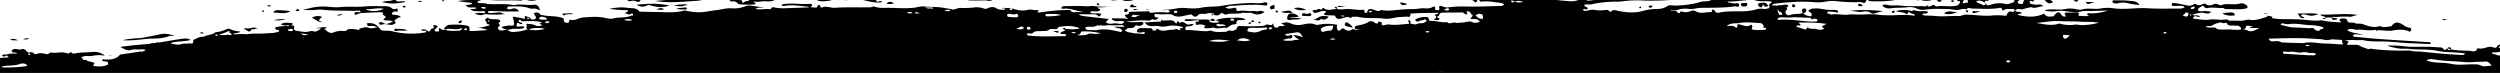 <svg xmlns="http://www.w3.org/2000/svg" xmlns:xlink="http://www.w3.org/1999/xlink" width="1920" height="56" viewBox="0 0 1920 56"><defs><clipPath id="a"><rect width="1920" height="56" fill="#fff" stroke="#707070" stroke-width="1"/></clipPath><clipPath id="b"><rect width="2025.502" height="128.871"/></clipPath></defs><g clip-path="url(#a)"><g transform="matrix(1, 0.017, -0.017, 1, -24.729, -37)"><g clip-path="url(#b)"><path d="M1126.874,29.464c.021-.027.051-.041.073-.065-.007-.007-.018-.011-.025-.018-.2-.179-.288-.026-.33.09.128-.01.265.016.283-.007M1054.7,23.638a10.143,10.143,0,0,0,4.747-.323,18.168,18.168,0,0,1-7.4,1.164,3.539,3.539,0,0,1,1.056-.682,2.756,2.756,0,0,1,1.593-.159m71.823,5.77c0,.036.006.051.008.074-.075.016-.142.047-.158.132l.15-.206M240.635,51.5l-.5.017c.187-.233.348-.111.5-.017m556.127-21.69c-.719.1-1.452.2-2.193.254,1.237-.693,1.995-.837,2.193-.254m1162.1,62.543c-1.062,1.26-2.338.921-3.7.845s-2.715-.317-4.071-.292c-1.594.03-3.006.12-3.221-1.951,0-.022-.019-.036-.021-.058.057,0,.109.018.17.019a35.986,35.986,0,0,1,10.848,1.437M1947.848,90.9c-.534-.046-.911-.264-.957-.786a.963.963,0,0,1,.006-.2,1.334,1.334,0,0,1,.951.988M992.679,88.784c.074-.092.159-.268.218-.264-.017.045-.035.092-.051.13-.024.057-.11.09-.168.134m970.885,3a3.8,3.8,0,0,1-3.961.816c-.245-.09-.492-.163-.738-.243a3.945,3.945,0,0,0,.372-.512c.727-1.2,2.638-.677,4.326-.061m-11.77-50.354c.236.467.094.058-.194.162a2.571,2.571,0,0,1-.449.092,1.151,1.151,0,0,1,.384-.254c.215-.084.023-.466.26,0M1766.6,18.581c0,.047-.01.082-.008.126a6.321,6.321,0,0,1-.213-.757,1.317,1.317,0,0,1,.222.631m-3.462-1.213c1.125-.247,2.493-.617,3.077.205a1.2,1.2,0,0,1,.164.377c-.584-.871-2.2-.328-3.241-.582m222.8,64.472c1.191-.037,2.381-.117,3.572-.259a6.3,6.3,0,0,1-3.572.259m-859.4-52.358c.02,0,.038-.009.058-.011-.033.092-.04.147-.058.011M0,125c.1.824,1.049,1.09,1.417,1.733.5.868.479,1.778,1.419.073a2.7,2.7,0,0,1,4.615.185c.976,1.6,2.22,1.724,3.687,1.767,3.114.09,6.224.4,9.285-.694a10.416,10.416,0,0,1,4.034-.364c4.783.3,9.541-1,14.175-.742,6.738.368,13.15-1.636,19.844-1.3,5.82.285,11.591-1.133,17.4-1.616,11.786-.977,23.572-1.961,35.367-2.827,2.694-.2,5.544.554,8.118.008,3.816-.809,7.69.368,11.437-.784a3.9,3.9,0,0,1,3.16.49,5.652,5.652,0,0,0,3.513.735c.52-.02,1.034-.131,1.553-.2l-2.092-.774c3.306-1.545,6.463-1.073,9.49-1.15,6.37-.163,12.665-1.029,19-1.473,3.913-.275,7.858-.1,11.789-.156a35.741,35.741,0,0,0,8.365-.633c3.041-.752,6.452-.078,9.693-.208,7.476-.3,14.961-.372,22.416-1.215,4.011-.453,8.09-.352,12.137-.5,2.531.433,5.14-.4,7.717.393-1.521,1.562-3.632.139-5.228.993-.091,1.054.627,1.144,1.278.923a7.77,7.77,0,0,1,3.973-.387c1.107.195,2.782,1,1.827-1.565-.283-.758,1.837-.073,2.8-.376,3.086,3.642,7.316,2.3,11.074,1.947,3.894-.365,7.744-.745,11.676-.889,9.888-.36,19.712.523,29.564.712.81.015,1.624-.046,2.436-.072,2.058-.559,4.4.052,6.27-1.455.277-.224,2.113-.752,1.363,1.151-.262.662.992.736,1.5.734,4.5-.008,8.988,1.074,13.758.289-2.255-1.352-4.274-1.934-6.6-.731-2.381,1.23-4.183-.461-6.378-1.177,1.478-1.157,2.855.158,4.107-.385,2.992-.307,5.869-1.927,8.994-.716,2.926-2.108,6.377-.851,9.556-1.342a35.447,35.447,0,0,1,7.585-.28c2.614,2.5,5.868,1.721,8.995,1.789.127-.986-.542-.84-.959-.9a13.2,13.2,0,0,0-1.63-.048c-1.5-.018-3.032.07-3.931-1.427,3.376-.066,6.758-.037,10.124-.239,1.651-.1,2.956,1.9,4.2,1.071,1.72-1.141,3.386-.13,4.978-.621,1.016-.312,1.788.832,2.72.481,1.617-.609.161,1.5,1.4,1.308.819-.125,1.518-.787,2.464-.378-.448-.956-1.63-.234-2.075-1,.036-.484.416-.612.822-.585,5.936.385,11.844-.3,17.766-.425.7-.014,1.461-.008,1.786.639.892,1.784,2.461,1.18,3.953,1.113-.18-.909-1.426-.423-1.766-1.548a55.272,55.272,0,0,1,10.192-1.438,8.76,8.76,0,0,0,4.027-.192c.734-.145,1.446-.01,1.553.786.143,1.05-.781.937-1.348.735-1.615-.58-2.819.415-4.2.825,3.666,1.805,7.158.419,11.226.04-1.495-1.64-2.79.127-3.752-.875.14-.725,1.033-.746,1.4-1.278a20.65,20.65,0,0,1,12.517-1.624c.915.943,2.476,1.12,3.122,2.377l-.058.056c.022,0,.046,0,.069.007l-.011-.061c1.3-1.456,3.085-.8,4.365-.375,1.985.655,4.044-.431,5.988.609.358.193.254-1.162.171-1.824.752-2.04,1.284-2.207,2.853-.9-.042,1.16.687,1.155,1.516.85,1.34-.491,2.572-.779,3.175.93l-.016.019a3.913,3.913,0,0,1-4.316-.047c-1.374,1.254-.226,2.381-.414,3.461-.156.892.85,1.156,1.726,1.028.189-.027.825.347.566-.522-.6-2.039-.5-2.059,1.39-2.408.392-.073.771-.2,1.156-.308,1.4.643,3.018.756,4.165,2.007.824.9,2.227.761,3.386.7,2.959-.157,5.889-.919,8.79-1.069,2.592-.134,5.417-.439,7.776.909L459,111.6c3.968-.132,7.984.231,11.9-1.056-.1-1.282-2.17-.591-2.058-1.95,4.333-1.12,8.824-.072,13.179-.852,1.75.28,3.552.5,3.71,2.747a8.162,8.162,0,0,1-5.934-.518c-1.98-.819-2.8-.1-3.128,2.1-.2,1.32.519,1.924,1.868,1.509,6-1.844,12.242-1.864,18.416-1.707,1.224.032,2.74.695,4.2.564a1.25,1.25,0,0,0,1-1.105,1,1,0,0,0-.761-1.2c-2.514-.752-4.885-2.151-7.676-.324-1.871,1.225-3.992-1.022-6.167-.24-.451.163-1.3-.8-1.415-1.663,3.694-.169,7.26-.653,10.4-2.815a7.582,7.582,0,0,1,3.477-1.012c7.828-.823,15.607-2.115,23.5-2.318a9.423,9.423,0,0,0,1.225-.015c3.2-.506,6.52-1.8,9.545-1.341,3.131.48,6.178.2,9.247.438a32.756,32.756,0,0,0,6.883-.585,26.666,26.666,0,0,1,7.558.143c1.812.28,4.088-1.009,5.5,1.182.132.205,1.061.113,1.522-.066,3.36-1.3,3.377-1.362,6.506.094,1.114.518,2.126-.343,3.167.056,1.063,1.582-1.072,1.661-1.5,2.9,2.286.179,4.3.516,6.374-.922,1.558-1.08,3.681-.8,5.45-.3a11.664,11.664,0,0,0,9.031-.621c.725-.382,1.631-.809,2.319-.373,3.559,2.255,6.929-.827,10.417-.252.448.075,1.058-.231,1.169-1.206-3.206-.108-6.363-.25-9.581-.27-3.425-.022-7.041,1.353-10.362-.586,2.53-1.893,5.606-1.431,8.439-1.483,4.622-.085,9.284-.315,13.882.515.8.87,1.879.818,2.946.809.818,1.273,1.9.294,2.875.325.791.024,1.75-.035,2.009.912.275,1.015-1.459.584-1.377,1.673,3.908.471,7.595-.515,11.333-1.559-2.413-.8-5.431.143-7.02-2.521a.793.793,0,0,1,.072-.98c2.233-.194,4.508-.121,6.657-.882q6.115.07,12.226.143c2.189.027,2.189.032,3.846,2.2-1.474.672-2.883.231-4.311-.014-1.462-.254-2.94-.443-4.418-.6-.481-.05-1.129-.223-1.339.482-.257.862.813.9,1.082,1.608-1.376.6-3.381-.369-4.3,1.5a50.992,50.992,0,0,1,8-.6,3.737,3.737,0,0,0,3.326-1.117,2.315,2.315,0,0,1,2.26-.57c1.878.237,3.554.414,4.934-1.4.626-.819,2.073-.887,3.406-.606a34.439,34.439,0,0,0,15.294-.334c-1.953-1.29-4.214-.69-6.473-.843.582-.567,1.5-.44,1.592-1.259,4.7-.88,9.389-2.21,14.216-.812a19.228,19.228,0,0,0,5.6.827l1.3,1.022c-1.881,1.4-3.636-1.139-5.376.05.534,1.01,1.841.209,2.618,1.169,1.976,2.438,4.67.861,7.086.674a12.616,12.616,0,0,0,.016-1.391c2.367,1.17,4.766.131,7.087-.085,3.99-.371,8.042-.028,11.987-.961a5.706,5.706,0,0,1,2.824.045c5.89,1.8,11.9.632,17.909.871-.338-.914-1.016-.493-1.53-.524a11.961,11.961,0,0,1-2.02-.063,1.345,1.345,0,0,1-1.045-1.482c.076-.568.717-.659,1.268-.642,9.083.293,18.141-1.087,27.229-.339a11.088,11.088,0,0,0,3.637-.359,11.221,11.221,0,0,1,4.871-.187c4.569.919,9.161.74,13.768.648,2.995-.06,5.993.011,8.989.027,4.479.024,8.943.371,13.409-.638,2.149-.486,4.63-.828,6.5,1.122.392.408.992.312,1.541.295,6.522-.2,13.041-.464,19.563-.541,2.552-.03,1.478-2.021,1.863-2.987.478-1.2-1.067-1.031-1.959-1.069-2.7-.115-5.412.409-8.124-.39a83.342,83.342,0,0,1,9.124-1.333c3.181-.29,6.234.116,10.016.163-2,.909-2.895,2.722-5.09,1.643-.8-.395-1.473.23-1.887.942,1.223.476-.178,2.555,1.591,2.544,2.653-.016,5.077,1.26,7.962.5,2.667-.707,5.609.692,8.491.3.659-.089,1.4.228,2.024.068,5.93-1.528,12-1.064,18.026-1.386,5.377-.288,10.714.293,16.054,0,4.965-.272,9.91-.869,14.865-1.307a5.752,5.752,0,0,1,2.409-.042c2.031.81,4.22-.351,4.638-1.319,1.384-3.224,4.478-.728,6.206-2.155,1.484,2.1,3.8.6,5.629,1.178.207.066.335.358.615.676-.93,1.783-3.154-.264-4.412,1.542,4.817-.773,9.341.4,13.943-.421a22.739,22.739,0,0,1,9.272.364c1.683.4,3.6.839,4.964-.842a.057.057,0,0,0,0,.019c3.013-.593,6.046.045,9.069-.122,1.282-.071,1.231-.616.68-1.425q-.217-.936-.435-1.874c.707-2.443,2.641-2.451,4.731-2.138,1.033.855,2.285.125,3.387.426.421.115,1.154.2.706.883-.165.25-.682.295-1.036.433-.815,0-1.8-.107-1.191,1.154.238.495.524.879-.237,1.133a4.112,4.112,0,0,0-3.288.509c2.292,1.951,5.011.457,7.465,1.394-.382-1.273-1.849-1.014-1.97-2.066l1.6-.9a11.425,11.425,0,0,1,4.232.932c.253-2.013-1.824-1.9-3.151-2.617l2.214-1.3.9-.323c1.854.157,3.713.272,5.561.482,1.6.181,2.183,1.307,1.4,2.641a2.953,2.953,0,0,1-2.96,1.533c-1.309-.1-2.617-.233-3.925-.352-.209.835-1.074.966-2.2,1.4,4.1.506,7.757.181,11.354.776a6.085,6.085,0,0,0,4.71-.619c2.063-.114,3.289-1.795,5.068-2.458a1.561,1.561,0,0,1,1.441-.031l-.038.038h0l0,0c.018,0,.038,0,.057.008l-.014-.034c1.646-.739,2.243-2.893,4.4-2.941,2.8-.063.208,1.251.519,1.823.98.659,2.456-.019,3.263,1.088.033.045.006.13-.026.217l0,0c.815.11,1.906,2.053,2.316-.474.143-.887,1.781-.111,2.235-.513.923-.816,2.33.06,3.152-1.263s1.666-.148,2.309.584c.116,1.489-.87,1.842-2.262,1.893a8.086,8.086,0,0,0,1.42.8c1.274.406,2.568.781,1.777-1.367-.139-.375.273-.931.431-1.4,1.086-1.159.577-3.981,3.69-3.033,1.829.556,3.964.553,4.386,2.972.023.134.745.158,1.141.232-.005,1.2-.493,2.694,1.793,2.384a10.023,10.023,0,0,1,2.423-.029c2.35.261,1.717-1.145,1.509-2.333l2.546-.1c.473.227,1.136.338,1.384.7,1.3,1.91,2.854,1.48,4.51.581l-.117-.157c-.707.6-1.276.275-1.493-.386-.335-1.023.631-1.215,1.336-1.528.614.079,1.587-.27,1.7.5.111.793-.555,1.395-1.539,1.413l.117.158c.908,1.338,2.321,1.094,3.647.987.627-.049.981-.56.594-1.074-1.3-1.735.265-2.245,1.33-2.143,2.1.2,4.145-.267,6.332.132,2.3.421,5.177,1.128,7.316-1.142.551-.585,1.55-.357,2.272.075.925.552,2.164.547,2.925.979,1.433.811,2.125.763,2.738-.639.413-.946,1.3-.725,2.078-.784,1.71.488,3.9-.413,5.088,1.579q-.008.77-.017,1.54a1.035,1.035,0,0,0-.938.843,6.52,6.52,0,0,1-2.455,1.961c4.4.894,4.956.643,6.48-2.885a7.227,7.227,0,0,0,5.561-1.6c.441-.655-.331-1.969,1.035-2.056a1.747,1.747,0,0,1,2.09,2.036,2.205,2.205,0,0,0-.437,2.449c.918.517,1.821-.144,2.739.027,1.117.208,2.478-.134,2.418,1.7a1,1,0,0,0,1.478.794c.934-.5.3-1.126-.251-1.4-.929-.463-.76-1.195-.768-1.92a.533.533,0,0,0-.013-.635c.093-1.043-.191-2.644,1.751-1.228,1.733,1.263,1.574-.044,1.69-1.039,2.62-.815,3.175-.648,4.21,1.263-1.991-1.23-2.883.3-4.139,1.529l3.3.325c-.325,1.188-1.994.633-2.333,1.795.146.117.3.356.493.376a17.3,17.3,0,0,1,3.124.722c2.113.643,2.137.568,2.6-2.278h.026l.087-.094-.107.088c-1.5-.151-1.375-1.354-1.637-2.305,2-.043,4.02.033,5.677-1.362a1.785,1.785,0,0,1,1.883-.331,13.758,13.758,0,0,0,9.2.064c1.114-.351,2.376-.426,2.622.918s-.132,2.594-2.186,2.26a2.049,2.049,0,0,0-2.127.832c3.32.6,5.651.609,7.036-.077,1.057-.524,1.935-1.215.445-2.185-.784-.51-.661-1.039-.226-1.577a1.491,1.491,0,0,1,1.743-.687c3.1,1.344,6.353.422,9.524.645-.154,2.128-2.954.719-3.708,2.639,2.555.35,4.819-.438,7.166-.425-.262-1.192-2.81-.418-1.9-2.312l.747-.32c.5.2.767-.018.911-.456l.037-.023c1.631-.269,2.393.451,2.813,1.919,1.053,3.7,1.924,4.132,5.766,3.017,1.008-.293,2.2.388,3.052-.511.159-.887-.381-1.14-1.12-1.26-.639-.1-1.453-.093-1.282-1.05.114-.639.809-.762,1.253-.708,1.208.146,2.807-.778,3.49,1.008-.956,1.667-.17,2.377,1.564,2.343.784-.015,1.547-.5,2.341-.578,1.4-.14,3.272-2.046,4.007.907.124.5,1.177.417,1.855.434,2.406.059,4.814.115,7.218.225,1.214.055,1.987.08,2.925-1.213,1.167-1.606,3.647-1.315,5.655-1.2a21.284,21.284,0,0,1,4.756.712,6.231,6.231,0,0,0,4.714-.147c2.085-1,4.3.507,6.4-.3a1.625,1.625,0,0,1,1.473-.437c.364.064.947.271.987.489.143.77-.585.568-1.034.634a6.207,6.207,0,0,1-.808.016c-.019.651-.218,2.044.9,1.051a5.688,5.688,0,0,1,4.3-1.242c.783.011,2.141-.525,2.265.86.059.653,1.042,1.558.078,1.948-.9.363-1.684,1.163-2.976.786-2.208-.646-5.4-.3-8.35.578.649,1.008,2.066.227,2.719,1.085.4.83,1.574.211,2.2,1.266l-3.854.8c3.347.186,6.155.974,9.137-.239-.349-1.47-2.545-.315-2.652-1.78,1.359,0,2.722-.056,4.078.009a2.626,2.626,0,0,1,1.794.541c1.98,1.651,2.054,1.587,4-.192a2.9,2.9,0,0,1,3.029-.388c3.174,1.1,6.28,1.456,9.458.061,1.145-.5,2.033.481,3.072.646.461.4,1.319.917.421,1.42-.855.478-1.983.517-3.144.978,2.064-.088,3.379.232,3.876,2.524.306,1.41,2.6.63,4.11.939.3-1.891,1.67-3.942-2.109-4.64l2.529-.461c1.543.182,3.163-.324,5.129.333l-3.27,2.43c1.868,1.322,3.474,2.146,5-.287a1.191,1.191,0,0,1,1.478-.265c.847.524.051,1.483.6,2.067a1.436,1.436,0,0,0,1.455.371c.424-.1.712-.317.746-.746.053-.685-.536-.857-1.024-.947-.661-.123-1.331-.139-1.734-.76-.157-.542-.047-1.159.511-1.252,2.973-.5,5.965-.9,8.945-1.335.332,1.7-1.661.761-1.645,2.081,1.85.471,3.5-.327,5.189-.86.308.317,1.851.1.869.854-1.268.98-3.04,1.374-4.645,2.041,2.387,1.537,3.757,1.347,6.019-.123,1.976-1.285.649-2.33.089-3.5,3.147-1.186,6.443-.65,9.682-.73.351-.009.822.151.718.681-.074.377-.228.849-.7.771-2.2-.364-3.525,1.649-6.286,1.618,2.657,1.393,4.507,1.529,6.74.615,2.055-.842,4.249-1.922,6.677-.176,1.049.755,1.977-.36,1.92-1.592-.031-.684-.086-1.1.778-1.4a24.258,24.258,0,0,1,11.1-1.2c6.752.878,13.474.638,20.22.407a5.76,5.76,0,0,0,3.89-1.4c-2.962-1.448-5.558.853-8.141-.124a1.214,1.214,0,0,1,1.033-1.652c2.491-.133,4.794-.939,7.473-.763,4.008.263,8.294-.021,12.04-1.977.993,1.178-1.378,1.738-.311,2.681a2.4,2.4,0,0,0,2.657.109c2.931-1.178,6.071-.774,9.126-1.011a1.237,1.237,0,0,0,1.406.764c-4.128,1.559-8.949.657-13.368,2.236,4.4,1.831,8.975.533,13.383.477,4.32-.054,8.852.718,13.118-.873-.252-1.277-1.039-1.136-1.857-.928-.572.147-1.141.121-1.106-.573.027-.556.5-.832,1.148-.783.94.07,1.882.086,2.824.125l2.638,2.267c-.225,1.013,3.085.049,1.243,2.092-.774.859.463.947.982,1.041,3.149.571,5.295-.45,6.872-3.254.249-.441.21-1.028.46-1.468a1.441,1.441,0,0,1,.934-.567.533.533,0,0,1,.652.67c-.308,1.554.849,1.729,1.958,1.723,2.163-.011,4.323-.153,6.485-.241l1.615.078c-.962,2.323-2.5,3.016-4.4,1.759-.976-.645-1.809-.084-2.7-.181a.849.849,0,0,0-.939.994c.084.666.573,1.51,1.213,1.292,3.265-1.116,6.435-.02,9.643.153a2.465,2.465,0,0,0,2.676-1.927c.49-1.661.714-2.222,2.1-.349.716.97.994-.471,1.236-1.069.977-.994,2.2-.742,3.412-.637.764.066,1.788.346,2.151-.483.551-1.259-1.666-.587-1.505-1.829,2.153-1.253,4.627-.608,6.974-.7a.707.707,0,0,1,.376,1.336c-1.144.608-.984,1.113-.007,1.373,3.039.809,6.169.514,9.252.278,1.193-.091.654-1.841,1.714-2.306.655-.026,1.888-.409,1.868-.069-.137,2.343,1.477,2.293,3.137,2.384.493.027,1.159.174,1.16.842,0,.909-.735.912-1.42.875-.406-.022-.8-.141-1.209-.176-.719-.063-1.49.016-1.428.885.065.932.891.832,1.54.615,1.781-.593,4.382.625,5.208-2.093,2.6.2,5.031-.886,7.641-.8,3.935.136,7.879.065,11.819.067,1.057,0,2.124-.036,2.813-1.019-.9-1.084-1.934.021-2.709-.452-.959-.583.044-1.033.176-1.543.685-.243,2.086-.143,1.714-1.09-1.09-2.771.852-2.326,2.469-2.383,2.164-.078,4.1,1.249,7.275.152-2.89,3.5-.073,4.491,1.609,6.292a29.275,29.275,0,0,1-6.883.678,9.858,9.858,0,0,0-2.013-.048,1.372,1.372,0,0,0-1.116,1.444c0,.82,1,.7,1.324.639,5.553-1.037,11.276-.4,16.812-1.544.8.456,1.658.062,2.482.157.009-.246.016-.492.023-.738.653-.453,1.354-.887,2.053-.172a.987.987,0,0,1-.027,1,1.3,1.3,0,0,1-1.907.05c.285.466.341,1.105,1.181,1.137a53.458,53.458,0,0,1,6.443.393c2.2.358,3.761.407,3.576-2.371-.019-.28,1.041-.625,1.6-.939a4.931,4.931,0,0,1,4.622-2.447c4.165,0,8.327-.451,12.495-.549,2.819-.066,5.635-.426,8.472.492,1.6.518,3.376-.513,5.165-.507q7.941.027,15.88-.329c7.962-.354,15.951-.31,23.885-.767a156.394,156.394,0,0,1,19.86-.249c1.88.131,3.547-1.187,5.454-.433,3.145,1.243,6.414-.929,9.817.684,2.976,1.411,6.609.7,10.026.33a26.464,26.464,0,0,1,10.314.654,7.231,7.231,0,0,0,6.264-1.543c.414-.363.891-.925,1.322-.656,2.551,1.6,3.429-.649,4.711-1.805,1.721-1.552,3.7-1.338,5.845-1.013-.09,2.336-3.046,1.4-3.771,3.33a5.113,5.113,0,0,0,3.228.086c3.882-.624,7.9-.064,11.713-1.237a1.7,1.7,0,0,1,1.192-.048c3.572,2.485,6.8.171,10.209-.466a41.2,41.2,0,0,1,7.605-.321c6.262.017,12.522.13,18.784.165,1.218.007,2.439-.162,3.656-.249,3.591.628,7.212.04,10.816.125,2.351.056,4.826.653,7.172-.267,4.966.448,9.987-.063,14.916.784.62.107,2.561-1.077,1.854,1.226-.118.39,1.039.437,1.295.051,1.412-2.15,3.58-1.829,5.745-1.814,2.7.019,5.4-.138,8.1-.219,1.469.517,2.765,1.148,4.566.85,3.747-.618,7.634.361,11.407-.576a1.354,1.354,0,0,1,.808.011c3.675,1.667,7.271.623,10.874-.255,4.12.371,8.288-1.43,12.376.257,3.612-1.271,7.258-.023,10.887-.139,4.452-.143,8.908.568,13.3.527,7.171-.068,14.343.644,21.518,0a61.731,61.731,0,0,1,6.852.071c5.985.131,11.969.329,17.956.39,2.669.027,5.276-1.333,8.051-.374.153,1.369-1,1.025-1.732,1.364,4.11.1,8.07,1.369,12.353-.755,2.555-1.266,6.114-.634,9.234-.46.17,1.61,1.034,2.24,2.807,2.3a52.144,52.144,0,0,1,5.537.891c.852.125,1.748-.127,1.853-1.037.094-.822-.865-.749-1.439-.927a9.968,9.968,0,0,0-3.567-.149c4.161-.852,8.374-.466,12.572-.466h14.84l-4.922.826a110.338,110.338,0,0,0-15.888.43,55.055,55.055,0,0,0,11.136,1.131c5.369.917,10.731.226,16.17.024.313.292.2-.891-.026-.422a1.871,1.871,0,0,1-.367-.124c-.408-.186-1.3-.436-.5-.866a16,16,0,0,1,3.475-.983,245.807,245.807,0,0,0,30.157,1.791c-.307-1.071-1.67-1.224-1.4-2.243a128.3,128.3,0,0,1,15.9.578c1.862.158,3.322,1.073,5.322,1.916-2.905,1.118-5.522-.272-8.066.148-2.713.449-5.354-.909-8.31-.4a2.761,2.761,0,0,0,2.75,2.3c3.643.479,7.26,1.186,10.963.462a11.232,11.232,0,0,1,4.666.27c-.685,1.226-2.479.87-3.113,2.294a28.129,28.129,0,0,1,6.952-.586c.7.04,1.82-.1.76-1.3-.5-.563.163-.711.614-1.009,2.54-1.676,5.373-1.512,8.214-1.28a3.3,3.3,0,0,1,.879.207c.05-.767.851-.556,1.379-.632,3.936-.569,7.78.106,11.6.883a5.051,5.051,0,0,0,3.862-.481c-2.663-.765-4.839-1.581-7.527-1.284,4.938-3.637,10.4-3.823,15.939-3.685,2.574.065,5.139.045,7.766-2.663-6.814,1.35-12.825.675-18.832-.15,8.286-1.7,16.571.192,24.852-.058a4.953,4.953,0,0,1-3.408-2.695c-1.5-3.029-3.95-3.783-6.961-4.058-.677-.062-1.374-.057-1.742-.923.963-.852,2.247-.294,3.314-.459.182-.969-1.655-1.124-.753-2.244.8-.986,0-1.321-.837-1.587.609-1.869,2.267-1.363,3.584-1.279,1.27.082,2.489.767,3.824.353,1.617.04,2.989,1.368,4.811.731,1.134-.917-2.665-.779-.616-2.3.83-.616-1.824-.549-1.572-1.87a2.644,2.644,0,0,1,2.578-.611c4.693.894,8.99-1.389,13.57-1.368,2.383.011.347-1.328.5-2.059l2.825-.238a6.244,6.244,0,0,0,5.362-1.081c-4.175-.213-7.56-.744-11.027-.4l-.081-.022c-1.325-1.339-3.061-.634-4.593-.738-2.533-.172-5.088-.049-7.632-.05a7.052,7.052,0,0,0-5.078-1.474,58.211,58.211,0,0,1-6.357-.1c-.18-1.151.38-1.713,1.571-1.676a31.187,31.187,0,0,1,5.277.285c3.935.81,7.8-.116,12.339-.027a39.15,39.15,0,0,0-12.86-2.294c-5.4-.068-10.8-.593-16.194-.92a59.166,59.166,0,0,0-6.456-.666c-1.456,0-1.308-2.308-3.351-1.537-1.32.5-3.1-.1-5.2-.246a21.132,21.132,0,0,1,6.631-2.97,1.528,1.528,0,0,0-1.969-.655c-3.976,2.071-7.827-.273-11.724-.165a5.83,5.83,0,0,0-3.313-.886c-.945-.1-.832-.739-.821-1.342,3.469.341,6.774-1.167,10.281-.813.651.065.648-1.161,1.292-1.775-1.925.34-3.386-1.575-5.315-1.063a1.152,1.152,0,0,1-1.477-.574c1.241-1.254,3.339-.457,4.934-1.85-2.45.264-4.939-1.1-6.3,1.861a2.431,2.431,0,0,1-2.2.586c-4.189-2.11-7.949,1.911-12.033.653-.209-.064-.689.065-.734.2-1.111,3.294-3.988,1.951-6.1,1.865-4.749-.194-9.556.144-14.254-.955a1.577,1.577,0,0,1-2.657-.322,1.328,1.328,0,0,1,.069-.251,1.619,1.619,0,0,0-1.211.831c-.39.607-1.469.28-1.772-.22-1.065-1.75-2.835-1.258-4.365-1.361-6.617-.45-13.24-.162-19.86-.051-4.89.081-9.716-.962-14.618-.686-1.326.074-2.683-.3-4.11.2,1.507.771,7.562,1.949,9.871,2.059,2.709.129,5.439-.288,8.129.275,6.9.235,13.895-.28,20.657.988,6.838,1.283,13.847.465,20.893,1.66-1.055,1.589-2.214,1.121-3.247,1.094-10.035-.266-20.03-1.083-30.024-1.942-3.083-.265-6.236.156-9.25-.8a190.345,190.345,0,0,1-28.988-.694c-.7-.7-1.245-.137-1.817.2l-1.48-.112c-2.074-.861-4.36-1.149-6.3-2.433-1.369-.907-3.154-.555-4.781-.546s-3.229,0-4.637,0c-1.246-1.186,3.842-2.456-2.038-3.161,5.544-1.053,9.559-.127,13.482-.692l.114.014c4.527,1.029,9.181.956,13.744.872,8.065-.148,16.045.864,24.078.993,4.078.065,8.155.247,12.233.325a3.656,3.656,0,0,0,2.631-.454c-.39-1.139-1.329-.908-2.034-.942-11.967-.567-23.941-1.038-35.9-1.668-6.774-.357-13.535-.96-20.3-1.463-.648-.049-1.517.007-1.618-.8-.145-1.143.975-1.137,1.678-1.136,1.617,0,3.235.2,5.813.392-4.379-1.592-8.56-1.032-12.178-3.5a5.8,5.8,0,0,1,4.946-.728,10.651,10.651,0,0,0,4.431.146c3.928.178,7.868.827,11.772.075,1.214-.234,1.827,1.122,1.866.973.466-1.717,1.752-.645,2.61-.737a18.41,18.41,0,0,1,2.845.126c1.086.054,2.172.152,3.258.132a13.719,13.719,0,0,0,3.221-.276,25.649,25.649,0,0,1,9.364-.487,3.063,3.063,0,0,0,2,.262l.028.011c.991.982,2.038,1.315,2.7-.2.512-1.185-.233-2.059-1.494-1.984-1.159.069-1.858-.834-2.9-.827l-.1-.018a11.963,11.963,0,0,0-5.253-2.792c-2.147-.643-4.147.857-5.4,2.774-2.877.274-5.751,1.414-8.64.041a.586.586,0,0,0-.4-.011c-4.607,1.643-8.809.134-13.1-1.317-1.453-.491-3.2-.192-4.815-.253a7.924,7.924,0,0,0-3.938-.726c-1.547.074-2.779-.009-3.247-1.991-.338-1.417-4.877-1.528-5.637-.206-.634,1.1,1.093,1.272,1.264,2.133-4.741-.173-9.5-.163-14.161-1.177a3.5,3.5,0,0,0-1.2-.136c-5.7.884-11.338-.293-17.006-.411-4.749-.1-9.505-.037-14.255.038a21.717,21.717,0,0,1-4.857-.479c-.627-.133-2.289.464-1.473-1.279a17.448,17.448,0,0,0-2.67-.483c-.641-.019-.89-.259-1.022-.567.022,1.4-1.8,1.619-2.962,2-3.45,1.118-6.91,2.294-10.686,1.72a5.659,5.659,0,0,0-2.434.067c-4.372,1.373-8.894.5-13.325.9a3.614,3.614,0,0,0-3.405-.786c-3.993.574-7.935-.5-12.02.213-3.635.639-7.566-.224-11.366-.43-.613-.033-1.079-.34-.978-.933.051-.291.494-.549.8-.769,1.327-.947,2.746.74,4.542-.162-1.9-1.482-4.1-.226-5.879-1.125,1.51-.962,4.644-1.588,7.117-1.795,2.3-.191,4.767,1.8,7.2-.734a20.567,20.567,0,0,0-6.261-.524,6.76,6.76,0,0,1-2.829.045c-.544-.17-1.129-.406-1.1-.962.089-1.561,1.749-1.829,2.678-2.7.659-.621,1.384-.8,1.917.207a2.476,2.476,0,0,0,2.861.98c4.044-.795,8.088.1,12.116-.223l.1.052c.83.96,1.99.71,3.069.751,4.58-.14,9.195.433,13.723-.644.632-.149,1.521-.165,1.56-.984a2.15,2.15,0,0,0-1.179-1.88c-1.3-.754-2.8-1.472-4.251-1-4.29,1.4-8.743.241-13.055.969-.135.014-.311-.02-.4.048-2.35,1.817-4.561-1.3-6.857-.181-2.171,1.057-4.3,1.539-6.478.04a1.744,1.744,0,0,0-1.905-.04c-1.839.942-3.654,1.621-5.669.221-.353-.246-1.392.048-1.885.39-2.015,1.4-4.111.91-6.255.487-2.6-.513-5.208-1.074-7.845-1.355-.793-.086-2.517-.472-2.405,1.221.085,1.259,1.284,1.036,2.231.988,1.217-.062,2.437-.067,3.651-.146a5.66,5.66,0,0,1,3.948.817c-.325,1.166-1.672.613-2.214,1.246.736.132,1.481.233,2.228.333-.747-.1-1.492-.2-2.228-.333-8.7.121-17.442.585-26.089.19-8.529-.39-16.919,1.422-25.376.566a32.342,32.342,0,0,0-10.4.158c-4.794,1.092-9.718-.44-14.46,1.051-2.121.667-4.336-.167-6.476-.4a17.5,17.5,0,0,0-6.342.276c-4.492,1.144-9.145-.109-13.662.773-.587.115-1.329-.281-2.017.93,3.094.251,5.958.669,8.785.044a20.451,20.451,0,0,1,6.7-.066c3.978.4,8.105,1.05,12.111.017,2.831-.729,5.691-.387,8.536-.53,3.926-.2,7.854-.35,12.032-.535a38.011,38.011,0,0,1-14.328,2.36c-.707-.18-1.4-.085-1.368.716.036.885.861,1.1,1.678,1.166-2.854.6-5.723.24-8.587.118.957-1.72.276-2.93-1.621-2.607a57.9,57.9,0,0,1-6.368.335c-3.059.187-3.061.162-1.351,3l-2.155.066a5.794,5.794,0,0,1-1.433-1.183c-1.418-2.329-2.622-2.6-4.432-.814a24.1,24.1,0,0,0-1.692,2.057c-2.393-.015-5.025.961-6.811-1.53-.527-.735-.874-.229-1.534.056-6.178,2.663-12.47,2.286-19.036.755.829-1.548,2.23-.566,3.075-1.335-1.363-1.726-3.792-.321-5.159-1.849,1.609-2.421,4.186-.519,6.163-1.3a49.09,49.09,0,0,1,6.17-1.6c3.193,1.341,5.7-.779,9.228-.9-2.5-2.374-4.632-.56-6.479-1.126-1.55-.474-4.094.343-4.1-2.479.292-.118.582-.346.754-.284,1.274.458,2.635.719,2.651-1.051.014-1.505-1.62-1.894-2.714-1.567-1.971.59-3.681.782-5.317-.618a.86.86,0,0,0-.772-.087c-2.746,2.048-5.432.036-8.134-.264-.6,1.348.561,1.6,1.115,2.217,1.125,1.256.916,2.433-.617,2.883-1.992.582-3.9,1.9-6.17.961A21.574,21.574,0,0,0,1553,14.487c-2.349.963-2.583-1.023-3.642-1.9-.317-2.505,2.491-.487,3.012-1.956-1.557-2.079-3.956-.909-5.879-1.029-1.858-.116-3.388.355-5.059-1.28-1.38-1.354-3.837-.373-5.8-.156-.548.061-.614.837-.29,1.286a5.88,5.88,0,0,1,1.013,3.324l-3.928.734-.059-.2c-.213-1.475,1.127-2.346,1.75-3.367-1.33-1.312-2.75.267-4.057-.662-1.007-.716-1.858.439-2.137,1.147-.33.842.457,1.366,1.419,1.413s1.048.592.808,1.311c-1.443,2.118-1.449,2.083-4.188,2.517-4.446.7-8.964-.305-13.391.509-1.34.247-2.014-1.342-2.644-1.108-.909.335-1.843.779-2.743,1.193-1.736.8-2.328-1.484-2.348-1.191-.131,2.1-1.727,1.12-2.548,1.13-5.944.072-11.932.413-17.816-.159-3.577-.348-7.172.521-10.7-.491a3.743,3.743,0,0,0-3.254.756,7.623,7.623,0,0,0,6.438,1.98c4.124-.725,8.319-.426,12.48-1a14.081,14.081,0,0,1,8.194,1c2.293,1.116,5.135.76,7.635.369,4.582-.718,9.188-.557,13.759-.587a49.072,49.072,0,0,1,7.57.578c3.018.461,5.675-1.559,8.605-.6,1.411-1.779,3.321-.611,4.95-.631,6.487-.083,12.984.4,19.441-.672,1.142-.19,2.8-1.051,3.005,1.237.061.666.868.449,1.254.183,2.058-1.428,4.449-.688,6.675-.976.7-.09,1.544.087,1.659.788a1.337,1.337,0,0,1-1.463,1.458c-2.548-.814-3.752.254-4.448,2.377-.28.854-1.057.669-1.683.608a52.24,52.24,0,0,0-10.2.106c-6.62.654-13.17-.5-19.769-.354-1.88.041-3.233,1.184-5.044,1.132-5.645-.165-11.267.75-16.929.329-2.844-.211-5.707-.245-8.561-.231a4.508,4.508,0,0,1-2.707-.82c.936-1.56,3.4.1,4.291-1.68-.225-1.054-.992-.841-1.616-.874-2.821-.148-5.678.519-8.479-.519-.59-.219-1.516.379-2.289.6a22.66,22.66,0,0,0-12.148.223c3.083,1.229,6.025.39,8.1,2.208.312.274.787-.01.911-.425.67-2.227,1.775-.531,2.72-.284.812.629,2.172.208,2.749,1.208.008.395-.167.632-.491.584-7.526-1.126-15.051.321-22.579.009a32.018,32.018,0,0,1-3.626-.141c-4.963-.758-9.94-.242-14.917-.038-3.087.127-6.236-.246-9.259.2-4.548.668-9.088-.814-13.585.279a3.176,3.176,0,0,0-2.112-.789c-1.14-.151-.479-.838-.414-1.344l1.483-.341c1.826.438,3.771.081,5.574.8a.855.855,0,0,0,1.113-.8c.044-.461-.328-.654-.684-.794-1.959-.78-4.012-.243-6.019-.363-3.746.006-7.361-1.207-11.165-.941-1.952.137-3.713.266-5.091,1.927,1.1,1.2,3.719,1.72,2.326,4.138a9.8,9.8,0,0,1-6.143-1.96c-.149-.13-.3-.256-.457-.377-2.993,1.122-6.318.355-9.34,1.541a2.853,2.853,0,0,1-3.3-.526c-.919-1.147-.71-2.28.348-3.376.47-.489.15-1.206-.216-1.77.617-.259,1.321-.49,1.228-1.3-.072-.616-.651-.805-1.192-.833a10.182,10.182,0,0,0-3.99.606h0a4.364,4.364,0,0,0-2.873.286c.35.126.7.254,1.077.392-.379-.138-.727-.266-1.077-.392-.323.014-.643.031-.967.045a5.987,5.987,0,0,0-3.059.049c-.136-1.009.512-1.311,1.4-1.471,4.6-.826,9.251-1.17,13.91-1.571a105.317,105.317,0,0,1,16.458-.236,29.572,29.572,0,0,0,8.885-.53,29.108,29.108,0,0,1,10.435-.3,129.226,129.226,0,0,0,13.432.32c1.485,0,2.952-.368,4.429.192,2.2.835,2.793-.421,3.252-2.359-2.684.087-5.153,1.3-7.469-.621-.621-.515-2.317.224-3.522.235-1.793.02-3.436.4-5.148-1.258-1.05-1.016-3.69-.826-5.665-.477-2.088.369-4.181.71-6.272,1.063l-.061-.014a1.312,1.312,0,0,0-1.54-.8l-.092-.022c-1.672-1.088-3.329-.765-4.984.037-1.474.175-2.961-.339-4.434.14-1.262.41-2.2.6-3.405-.715-1.121-1.225-3.126-.976-4.913-.2-2.929,1.269-5.97,2.321-9.313,1.642q-.915-.4-1.83-.8c-1.184-1.455-2.656-.74-4.021-.425a25.113,25.113,0,0,0-4.665,1.336c-5.228,2.356-10.808,1.882-16.315,2.025-.935.025-1.893-.31-3.115.419,4.734,2.129,9.7.313,14.325,1.426-.939,1.255-3.439,1.82-1.666,3.966a1.451,1.451,0,0,0-.866,1.124,4.721,4.721,0,0,0,1.225-.091,4.765,4.765,0,0,1-1.225.092c-1.224-.059-2.271.749-3.59.48a13.415,13.415,0,0,0-6.705.638c-6.955,2.152-14.241,1.195-21.358,1.849a27.968,27.968,0,0,0-5.187.669c-2.035.592-3.539.847-4.718-1.317-.34-.623-1.892-1.426-2.016.544-.041.67-.3.753-.977.743-3.881-.054-7.815,1.838-11.66-.589a4.425,4.425,0,0,0-3.552-.013,9.149,9.149,0,0,1-6.642.6c-.479-.132-1.112-.358-1.432.261-.678,1.309-1.255,1.434-2.289.184-1.3-1.577-3.361-.49-5.01-.956l.161-.151-.12-.182.2-.069a10.5,10.5,0,0,0,6.217-.8,20.905,20.905,0,0,1,7.645-.443,14.508,14.508,0,0,0,5.219-.543,45.334,45.334,0,0,1,7.681-.519c6.828-.264,13.684-.3,20.461-1.253a6.045,6.045,0,0,1,2.762-.186c1.006.312,2.049.318,2.189-.873.166-1.391-1.128-1.857-2.175-1.618-2.079.476-3.969-.278-5.942-.432-.2-.016-.375-.3-.948-.8,5.153.156,9.814-.9,14.574-1.173-.944-3.557-.956-3.6-4.443-2.69a19.67,19.67,0,0,1-7.231.513c-6.928-.792-13.859-.238-20.791-.22a168.618,168.618,0,0,0-21.995,1,5.079,5.079,0,0,0-.813.017c-5.374,1.734-11.022.554-16.492,1.392-2.118.324-4.341-.034-6.511.06-10.012.431-20.02,1.041-30.036,1.309a68.068,68.068,0,0,0-10.916.718c-1.625.307-3.474.606-4.828-1.1-.591-.743-1.577-.631-2.561-.056a17.472,17.472,0,0,1-10.126,2.015c-5.311-.36-10.672-.568-15.824-2.058a9.768,9.768,0,0,0-2.828-.143q-4.5,0-8.994-.007c-6.507-.32-12.979.61-19.469.535-6.088-.069-12.077,1.283-18.17.943a9.1,9.1,0,0,0-1.63.1c-.677.086-1.474.226-1.35,1.066s.7,1.307,1.742,1.124c4.948-.871,9.8.352,14.684.7a4.461,4.461,0,0,1,1.547.457c2.387,1.133-.311,1.211-.436,1.83-9.365.359-18.732,1.03-28.092.946a85.839,85.839,0,0,0-13.667.924c-2.2.333-3.9-1-5.942-1.166-.89.486-.669,1.253-.515,2,.2.98-.216,1.5-1.266,1.424-.87-.062-2.142.234-1.958-1.234.2-1.6-.49-1.905-1.79-1.162a10.679,10.679,0,0,1-6.425,1.123c-2.961-.227-5.9.819-8.806.742a97.841,97.841,0,0,0-11.174.8c-4.259.373-8.506,1.187-12.8.364-.133-.027-.32-.083-.4-.024-2.455,1.779-4.634-.018-6.912-.475-1.776-.355-3.28-.187-3.659,1.825-.162.861-.668,1-1.386.987-1.013-.011-.944-.664-.869-1.331.112-.989-.7-1.005-1.316-.943-3.889.388-7.725-.385-11.589-.393-2.281-.007-4.545.641-6.852.276-.612-.1-1.486.145-1.61-.741a1.09,1.09,0,0,1,.326-.948,13.625,13.625,0,0,1-1.77-.169c-.39.892,1.063.834.872,1.844-3.017-.044-6.137,1.724-9.118-.48-1.412-1.045-1.3,1.426-2.543.924a2.392,2.392,0,0,0-2.663.054c-.992.778-2.387.266-3.6.7.582,1.578.92,2.38,3.362,1.719,2.165-.586,4.554-2.087,7.106-.993a1.433,1.433,0,0,1-.691.88c-1.139.87-1.318,1.774.448,1.919,2.3.189,4.622.122,6.934.164,1.343,2.664,2.174,3.13,6.027,1.926,2.006-.63,3.724-1.434,5.778-.343a1,1,0,0,0,1.266-.657l.115-.141,3.951-.168c7,1.629,14.173.337,21.261,1.177,3.589.425,7.377-1.1,11.143-1.421,2.011-.172,4.026-.335,6.044-.466,2.417.7,2.634-.58,2.339-2.327,7.145-.742,14.32-.688,21.694-1.018-.712,1.465-2.288.964-3.057,1.795a8.1,8.1,0,0,0,1.324.764c.175,1.4-.921,2.1-1.766,2.882a23.624,23.624,0,0,0,3.126.169,1.548,1.548,0,0,0,1.156-.88c.12-.621-.638-.609-1.119-.78-1.159-.412-.362-.895-.019-1.354.131-.033.343-.029.381-.105,1.317-2.6,1.313-2.633,4.5-2.723,4.729-.133,9.46-.223,14.19-.331a9.337,9.337,0,0,0,.97.661c.666.346,1.364,1.123,2.121.544.848-.65-.608-1.277-.287-2.021l.358-.163c1.537.038,2.737.469,3.066,2.123.038.191.659.278,1.01.413l.108.06,2.282.039.114-.066c.677.138,1.276.1,1.589-.613l.808-.21c1.523.258,3.49,0,3.174,2.424.046.262.095.526.141.79a.71.71,0,0,0-.052.739l-.005.006a6.291,6.291,0,0,1-5.769-3.07l-2.282-.039c.568,1.437-1.149,1.871-1.517,3.157,2.517.453,5.739-.839,7.172,2.33-1.83.457-3.776,1.078-5.526.238-2.722-1.308-5.212.414-7.834.4-1.509-.008-3.231.629-4.937.223-1.891-.45-3.614.451-5.431.6a2.053,2.053,0,0,0-2.131-.838c-3.849.371-7.544-1.057-11.378-.841-.826.046-1.762-.09-1.851-1.09-.192-2.148-1.754-1.858-3.277-1.834a15.139,15.139,0,0,0-6.558,1.735c-.4.2-.716.463-.56.843a1.747,1.747,0,0,0,.8.8,2.315,2.315,0,0,0,2.336-.214c1.068-.746,2.442-.373,3.455-1.044s1.59-.03,1.895.65c.4.9-.6.9-1.129,1.189a2.705,2.705,0,0,0-.542.538l-.116.047c-1.788.537-3.775.066-5.49.972-1.668.883-3.275-.4-4.926-.127l-.928.015c-5.1.447-10.156,1.482-15.353.809-1.4-.181-2.9.475-4.369.648-1.369.161-1.456.095-1.268-1.617.062-.568-.288-.449-.494-.545-.671-.31-1.591-1.2-2.071-.273-.934,1.808-1.868,1.4-3.113.443a3.935,3.935,0,0,0-4.847-.148c-2.492,1.55-5.389,2.135-8.2,2.759-1.322.293-2.115.642-1.95,1.86.189,1.368,1.491.675,2.319.819a12.359,12.359,0,0,0,1.627.075l-3.1.576c-.934-.169-2.236-.794-2.739-.429-2.343,1.706-4.3,1.382-6.423-.3a1.665,1.665,0,0,0-2.115.427c-1.714,1.682-2.558,1.477-3.166-.446a3.808,3.808,0,0,1,.108-2.89,37.451,37.451,0,0,0-13.774,0,5.342,5.342,0,0,1-3.2.09c-3.326-1.426-6.695-.489-9.885.178a14.172,14.172,0,0,1-9.348-.937,7.9,7.9,0,0,0-4.807-.279,10.954,10.954,0,0,1-2.43.415c1.047.273,1.954,1.392,3.4,1.4a5.2,5.2,0,0,1-3.761.76c-1.189-.245-1.217.8-1.823,1.182-2.777.266-2.777.266-3.713-3.192-1.261,3.158-3.722.019-5.772,1.453-1.594,1.114-4.338.829-6.585,1-2.283.171-4.583.137-6.874.193-1.974-.044-3.956.009-5.917-.16-1.865-.16-2.436.878-2.8,2.263-.177,1.091-1.559.536-1.976,1.3-.216.118-.435.228-.658.332-1.674.122-3.545-.935-4.966.733-3.91.16-7.849.852-11.686-.475-1.26-.436-2.372.278-3.587.319-5.417.181-10.763-.928-16.106-.506-.792-1.94-.379-2.956,1.862-2.981a6.99,6.99,0,0,0,4.1-1.352c-1.672-1.336-3.241.638-5.111-.2-1.52-.684-3.261-2.746-5.509-.96-.291.231-.712-.6-1.063-.958-.582-.6-1.091-.633-1.1.47-.007.854-.793,1.234-1.275.525-2.021-2.966-5.087-1.577-7.736-1.766-.972-.07-2.091.825-2.634-.681-.014-.037-.284.01-.435.017.416,2.4-1.684,1.532-2.684,1.658-3.173.4-6.382.551-10.1.839,2.1,3.062,4.964,2.844,7.53,2.636a11.375,11.375,0,0,1,3.513.036,13.14,13.14,0,0,0,6.036-.078,24.827,24.827,0,0,1,12.341.516c.231,1.473-2.649-.094-2.05,1.911.127.421-1.019.6-1.281.341-1.593-1.6-3.131,0-4.62-.094-3.7-.235-7.487,2.187-11.1-.327-.59-.41-1.06-.323-1.475.52-.62,1.265-1.879.487-2.887.436.368-1.048-.307-1.47-1.2-1.491-2.574-.06-5.151-.034-7.726-.006a3.653,3.653,0,0,0-2.193.93,1.655,1.655,0,0,0-.668,1.716c.192.888,1.009.555,1.591.744,1.576.51,3.129-.995,4.676.015-.717,1.573-2.168.966-3.372.968a24.037,24.037,0,0,1-2.739-.293c-2.3.385-4.42-.7-6.675-.693a2.71,2.71,0,0,1-.628-.216A13.872,13.872,0,0,0,889,45.3a5.817,5.817,0,0,0,2.485-1.752c2.022-.407,4.448.367,5.819-1.935.373-.629,1.261-.395,1.851-.21a3.129,3.129,0,0,0,2.7-.182c.79-.459,1.925-.735,1.59-1.869s-1.4-.909-2.367-.807a57.14,57.14,0,0,1-11.012.018l-1.172.1a2.859,2.859,0,0,1-2.5,1.6c-2.132.124-4.182-.768-6.379-.114a7.177,7.177,0,0,1-5.423-.929c.473-.525,1.2-1.335,2.3-2.566l-18.141-1.73c-1.706-.289-3.564-.136-4.911-1.491,3.674-.059,7.349-.159,11.023-.154,1.281,0,2.468-.089,3.662,1.07,1.407,1.365,1.859-.272,2.512-1.6-2.863-.721-5.72.368-8.333-.506.162-1.591,1.359-1.222,2.19-1.266,1.6-.084,3.275.424,4.723-.642.445-.078.706-.336.6-.755-.229-.919-1.829-.375-1.942-1.694,3.881.051,7.641-.613,11.469-.68-4.318.292-8.615.027-12.913-.008-2.708-.759-5.412.207-8.126.014-4.89-.351-9.777.023-14.665.151-1.447.037-3.1-.29-3.736,1.533a1.351,1.351,0,0,0,1.413.527c5.628-.859,10.733,2.044,16.26,2.165-1.827.093-3.659.316-5.477.242-1.753-.074-3.795.793-5.132-1.28-.25-.386-1.536-.251-2.34-.227a139.685,139.685,0,0,0-20.35,2.125,5.3,5.3,0,0,1-1.206.15c-.917-.054-2.139,0-.613-1.238.236-.192-.315-.719-.7-.644-2.515.484-4.9-.759-7.589,0-3.87,1.092-7.877.5-11.773-.839-1.906-.656-3.917-.348-6.032-.057a2.387,2.387,0,0,1-.1,1.32c-2.229-.3-4.355.088-6.64-1.438-1.616-1.079-4.87-.659-7.149.747l-.072.014-1.384.028A15.834,15.834,0,0,0,773,29.629a66.45,66.45,0,0,1-10.174.483c-2.376-.1-4.431,1.788-6.535,1.224-2.129-.573-4.256-.685-6.373-1.053-5.038-.873-10.152-.39-15.189-.8-2.9-.233-5.344.861-8.009,1.165-6.205.707-12.374.317-18.549.334-3.776.011-7.643.568-11.342-.778a1.606,1.606,0,0,0-1.15.03c-1.39.763-2.93.585-4.4.638-8.357.3-16.735.038-25.073.8-1.686.154-3.217-.427-4.838-.54-1.356-.1-2.667-.421-3.991.2a3.208,3.208,0,0,1-1.574.222c-1.113-.106-.055-2.273-1.9-1.833-1.184.282-.6,2.109-2.107,2.03l-4.071-.215c.453-.583,1.434-.971,1.249-1.772-.15-.643-1.109-.875-1.7-.821-6.759.613-13.57-.555-20.309.563a1.931,1.931,0,0,0-1.409.688c.627,1.153,1.824.72,2.654.57,5.958-1.084,11.838.117,17.745.417.2.01.383.326.574.5q-9.574.5-19.149,1a44.778,44.778,0,0,1-5.708-.2c-1.5-.112-3.415-1.411-4.379.955-.058.142-.514.243-.75.2-3.483-.634-6.991.832-11.036-.126,2.351-1.6,4.725-.822,6.8-1.367a71.356,71.356,0,0,1-9.444-.933,9.742,9.742,0,0,0-5.581.6,23.191,23.191,0,0,1-9.964,1.615c-4.124-.285-7.992,1.074-11.987,1.607-4.114.549-8.181,1.579-12.31,1.843a49.915,49.915,0,0,1-9.645-.787c-.92-.123-1.9-.586-2.772-.321-7.437,2.261-15.093,1.27-22.668,1.467l-11.425-.062c-2.4-3.379-6.372-2.343-9.643-2.8-4.5-.631-9.088.066-13.585,1.022a106.26,106.26,0,0,0,14.465.815c-.165,1.618-1.643,1.533-3.1,2.535,2.2-.674,3.288,1.628,5.061.368.767-.546,1.6-.766,1.838.312.269,1.225-.939.708-1.555.994-4.254,1.975-9.036.972-13.432,2.288-1.816.543-4.082.154-6.044-.244-5.939-1.2-11.748-.665-17.722-.016-3.185.346-5.814,2.862-9.212,1.792-.242-.076-.967.381-.962.577.077,2.884-1.995,1.619-3.4,1.626-.609-.637-.54-1.484-.78-2.236-.074-1.212-1.094-1.21-1.989-1.47-4.427-1.285-9.078-.662-13.556-1.477q-.057.646-.112,1.294a3.715,3.715,0,0,1,2.445.947c.038.463.249,1.327-.385,1.177-1.789-.423-3.745.359-5.379-.571.527-1.815,1.755-2.044,3.319-1.553q.054-.648.112-1.294c-.953-.356-2.165.123-2.895-1.023a2.937,2.937,0,0,0-2.906-1.048c-1.212.114-2.315.554-1.028,1.937.882.947,1.492,2.321.439,2.973a2.833,2.833,0,0,1-3.92-.537c-.623-.929-1.643-.8-2.459-1.161-1.189-.531-2.252-.753-1.36,1.185.156.338-.908.7-1.645.385-2.087-.9-4.492-.387-6.6-1.3-.264-.114-.731.195-1.347.383a12.721,12.721,0,0,1,1.13,4.921c.162,2.341-1.368,1.22-2.113,1.646-2.61-.36-5,.52-7.592,1.032a6.8,6.8,0,0,0,7.171,1.74c2.941-.846,5.821-.157,8.672-.691.842-.158,1.58-.3,1.839-1.386-1.909-.919-3.937.348-5.845-.174a3.491,3.491,0,0,1,.4-2.8c1.267-.17,2.333,1.726,3.819.652-.072-.866-1.055-.626-1.47-1.067-.737-.251-1.86-.539-1.25-1.438.859-1.268,1.478-.051,2.081.518,5.161.156,10.364-.867,15.507.631.148,1.023-1.413.229-1.544,1.073.3.868,1.618.207,1.9,1.113a5.9,5.9,0,0,1-5.468.146,10.168,10.168,0,0,0-4.618-.816c-.719-.013-1.52-.747-2.127.222,1.6.834-1.065,2.753,1.067,3.6a2.185,2.185,0,0,0,.447.129,3.44,3.44,0,0,0-.99.294,30.358,30.358,0,0,1-7.77,1.766c-2.169.288-4.265.667-6.166-.713-1.391-1.011-2.8-.332-4.234-.156-1.783.219-3.654.421-4.072-1.973.157-.256.315-.511.473-.766l.116-.081c.937-.148,1-.712.684-1.387-.217-.463-.791-.912-.745-1.322.082-.725,1.913-.838.928-2.053-.887-1.1-2.244-.7-3.412-.824-1.723-.18-3.525.325-5.148-.674-.8-.494-1.511-.143-2.2.4-.92.732-.4,1.453.091,1.979.714.762.327,2.549,2.226,2.234,1.129.542.555.917-.185,1.088-2.923.673-5.792,1.67-8.876,1.74a22.613,22.613,0,0,1,8.225,1.6c-4.954.511-9.388.977-13.865,1,.065-3.642-.023-3.821-4.058-4.427a54.878,54.878,0,0,0-11.75-.016c-1.811.118-2.508,1.675-3.752,2.518a10.929,10.929,0,0,0,.706,1.169c4-1.768,8.53.759,12.5-1.359.269-.142.505.137.488.552-.185.78-1.118.92-1.651,1.45-3.79.063-7.619.745-11.322-.613l-.019-.03-.036.013.069.039c-1.066.151-2.112.427-3.076-.4-1.157-1-2.063-1.118-1.511.773.315,1.082-.341,1.058-.995,1.06a4.1,4.1,0,0,1-2.341-.259c-.3-1.705,1.585-2.247,2.176-3.361-.512-1-1.4-1.008-2.138-1.155s-1.464.139-1.047,1.029c.366.779.851,1.37-.579,1.467a1.519,1.519,0,0,0-1.038.49c-1.577,2.353-1.561,2.363-3.716.984-1.1-.7-1.1-.7-4.175-.341.873,1.388,2.1.679,3.206.706,1.055.026.9.683.467,1.315a61.163,61.163,0,0,1-26.156-.5,19.339,19.339,0,0,0-4.462-.239c-3.555,0-3.555.03-6.09-3.029-1.72-2.076-5.535-3.146-8.451-2.361-.109.029-.549-.319-.23.292.549,1.055.761,2.121,2.487,1.7s3.456-.034,5.73.72c-2.7.916-4.821,1.35-7.031.6-2.246-.761-4.257.23-6.32.716a1.251,1.251,0,0,0-.717,1.284,20.91,20.91,0,0,0-7.623-.7,1.925,1.925,0,0,0-1.64.836,3.7,3.7,0,0,1-3.036.668,15,15,0,0,0-7.725,1.523c-.329.031-.661.075-.992.124-2.372.076-3.978-1.613-5.717-3.058.189-.586,1.528.192,1.769-.894-2.526-1.206-4.942.687-7.563.1.927,1.164,2.222-.19,3.165.969-1.575.676-2.742,2.03-4.644,2.13a6.819,6.819,0,0,0-4.246-.115c-3.086,1.12-6.349.03-9.52-.213-.983-.075-2.535-.709-2.175-2.237.61-2.588-1.6-1.621-2.668-2.072.626-.085,1.376-.17,1.475-.925.078-.593-.59-.726-1.036-.74-2.7-.089-5.475-.618-7.916,1.053l-.715.023a.309.309,0,0,0,.217.074c.17-.039.339-.059.508-.092,2.107,1.38,4.392.791,6.612.641-.6.948-1.648.71-2.525.674a34.653,34.653,0,0,0-6.869.77c-.615.1-1.436-.123-1.447.859-.011.912.4,1.416,1.445,1.43.615.008,1.384-.09,1.643,1.052-3.391,1.749-7.234,1.427-10.9,1.826-4.722.515-9.536-.111-14.223.958-3.352-.578-6.705.272-10.452.1,1.73-1.372,3.961-.441,5.64-2.125-2.849-.39-5.353-.507-7.687-1.762-1.7-.912-3.643.6-5.392,1.155a20.14,20.14,0,0,1-5.46,1.362c-.136,0-.328-.059-.4.005-1.921,1.725-4.41,2.013-6.8,2.7-1.045.3-1.941,1.06-3.255,1.012-2.418-.088-4.28,1.46-6.385,2.281-1.363.532.068,2.516-1.514,3.09l-.027,0a11.669,11.669,0,0,0-4.307.188c-2.679-.5-5.119,1.274-7.847.689-1.406-.3-2.943-.04-4.225-.9,3.492-1.448,7.3-1.287,10.95-1.9,1.312-.22,2.7-.077,4.172-1.018a9.278,9.278,0,0,0-5.5-.736c-5.429.762-10.8,1.876-16.2,2.854l-2.236.439a3.6,3.6,0,0,0-2.687.325l-2.258.285a2.056,2.056,0,0,0-1.849.477c-7.552.758-15.11,1.485-23.055,2.809,2.986,1.544,5.392,3.29,8.832,2.035,1.324-.483,2.937-.249,4.418-.341,2.011.019,4.035-.349,6.1.166-.17,1.175-1.651.7-2.043,1.513l-1.5.008c-.32-.421-.637-.442-.948.008q-6.759,1.13-13.516,2.265c-.519.087-1.255.056-1.505.361-3.166,3.878-7.613,3.938-12.152,3.8-.464-.014-1.065-.276-1.477.562.562,1.349,2.014.7,3.032.971.82.22,1.608.439,1.663,1.384s-.678,1.344-1.473,1.607a17.927,17.927,0,0,1-10.17.364c1.536-2.074,1.54-2.09-.486-2.614-1.3-.336-2.613-.619-3.92-.926a1.426,1.426,0,0,0-1.789-.612l-1.4-.258a8.262,8.262,0,0,1-1.312.186,8.262,8.262,0,0,0,1.312-.186c-.184-.328-.285-.752-.563-.968-1.329-1.025-.8-1.276.537-1.4a5.1,5.1,0,0,0,1.434-.6,22.251,22.251,0,0,0,6.022-.184,23.337,23.337,0,0,1,9.241-.181,12.62,12.62,0,0,0-9.411-2.73c-4.418.459-8.882.393-13.275,1.261A19.7,19.7,0,0,1,81.9,76.8a4.856,4.856,0,0,0-.827-.814,1.379,1.379,0,0,0-1.808.337,1.129,1.129,0,0,0-.255.464,13.089,13.089,0,0,1-2.244-.4c-3.838-1.079-7.791.493-11.723-.168-.7-.117-1.629,1.549-3.016,1.348-2.632-.58-5.247-1.162-7.91-.044a1.8,1.8,0,0,1-2.189-.489,2.67,2.67,0,0,0-2.644-.664c-1.37.391-2.136.278-2.97-.97-.733-1.1-2.566-1.893-3.549-1.4-2.522,1.266-5.835-1.682-7.829,1.447.58,2.226,3.361.469,4.2,2.163l-.065.01a19.38,19.38,0,0,0-8.145.76l-.028.006c-1.15.008-2.417-.357-3.264.919a2.268,2.268,0,0,0,3.219-.145l.832.073c.135.769.872.915,1.433,1.245-5.546.468-11.1.858-16.632,1.459-1.427.155-1.731-1.07-2.732-1.3a1.7,1.7,0,0,0-2.63-.107l-1.324-.063c.3-.817.61-1.634,1.005-2.7-1.494-.071-2.434-1.327-3.7-1.539-1.1.236-.658.77-.583,1.222.294,1.789.007,3.106-2.432,2.841-.466-.051-1,.085-.858.9.072.4.313.688.363.173,0-.008.253.006.39.009,1.542.08,2.264,1.5,2.873,2.3,2.516,3.334,5.973,4.172,9.912,4.3a1.852,1.852,0,0,1,1.9,1.123c-3.768,1.545-7.512.9-11.231.2-.439-.083-.85-.667-1.417-.621-.75.062-1.608-.208-2.055.821-.321.744-.875,1.31.2,1.9.321.176.768.649.707.878-1.244,4.681,2.925,7.82,3.876,11.912-1.632,1.256-3.191-.244-4.909.143-.48,1.26-.93,2.681-1.525,4.005a9.908,9.908,0,0,0-.471,7.182c.447,1.375,1.669,2.775-.736,4.164-1.39.8.657,2.432.98,3.791C1.923,124.572.286,123.959,0,125m401.515-78.5a6.314,6.314,0,0,1-1.021.3.8.8,0,0,1-.239-.57.667.667,0,0,1,.9-.362c.149.042.211.353.36.633m30.309-2.578c-.377.505-.894.274-1.352.128-.146-.046-.226-.276-.334-.418a1.272,1.272,0,0,1,1.42-.176c.135.044.319.4.267.466m625.968-12.924a1.513,1.513,0,0,1-2.615.014l2.615-.014m21.068-3.592a2.465,2.465,0,0,1-.439.488c-.729.458-2.228.127-1.914-.28a1.5,1.5,0,0,1,2.353-.208m59.2-2.295c-.789.991-1.864.678-2.9.485a9.516,9.516,0,0,1-1.038-.47c1.645-.521,2.389-1.852,3.731-.688.162.141.3.558.206.673m298.749-13.136.833-.528c.453.058.647.266.487.5a.955.955,0,0,1-.678.228,2.045,2.045,0,0,1-.642-.2m107.215,2.875a3.586,3.586,0,0,0,1.232.267,3.563,3.563,0,0,1-1.232-.267m4.032-.064c-1.526-1.337-4-1.217-5.416-2.967,2.545-1.4,4.524-.1,6.568.706,1.085,1.577.977,1.79-1.152,2.261m26.435-3.1c-.053-.6,3.06-2.734,3.912-2.69.663.032,1.712.408,1.355.952-.638.969-1.337,1.784-.986,3l-1.39.32c-1.291-.216-2.742.08-2.89-1.581m385.8,55.425c.928-.651,1.946-.411,2.927-.331.369.029.76.182.792.636.05.687-.512.85-1.017.847-1.024-.007-2.137.06-2.7-1.152m-52.357-13.526c-6.21-1.238-12.8.036-18.845-2.357,1.954-1.254,4.174-1.072,6.145-.764,6.825,1.068,13.714.981,20.573,1.4a46.355,46.355,0,0,0,9.231.092c2.983-.425,5.96-.207,8.917-.575,2.286-.285,3.783.809,5.151,3.3-2.983-.4-5.612,1.135-7.885-.116a9.087,9.087,0,0,0-4.607-.889c-6.225-.164-12.467,1.147-18.681-.091m-2.061,29.863c-1.687-.3-3.516.205-5.532-.947,6.038-.559,11.556-2.966,17.458-1.01-.659,1.658-3.089.529-3.37,2.348-.033.223-.306.508-.454.341-2.445-2.767-5.42-.26-8.1-.732m-26.4.414c4.127-.025,7.617-.69,10.691.525a14.752,14.752,0,0,0,6.253.916c2.146-.072,4.374-.527,6.258.966a.835.835,0,0,0,.6.88c.034.013.054.058.079.088-6.667-.414-13.294-1.319-19.987-1.444a8.611,8.611,0,0,1-1.919-.483l-1.974-1.448m-68.2-53.292a17.65,17.65,0,0,1-4.806-.386c-1.183-.361-2.523-.126-3.5-1.246a2.971,2.971,0,0,0-3.562-.81c-4.194-.174-8.412-.431-12.584-.417-3.659.011-6.729-1.3-10.159-1.854.45-1.035.926-1.3,1.749-1.153,1.46.257,3.02.792,4.4.536,5.588-1.031,11.076.4,16.6.5a34.226,34.226,0,0,1,10,1.4c.025.286.049.572.072.858-.672,1.141-3.083.132-3.016,2.19a17.729,17.729,0,0,0,4.806.386m-33.143,17.5a7.439,7.439,0,0,0,1.028-.066q-.146-.8-.286-1.6l.213-.091c1.926.056,3.849.445,5.779.031l.365.042.367-.019c2.753-.311,5.454,1.314,8.231.2l3.319-.02a13.044,13.044,0,0,1,3.3-.288,13.044,13.044,0,0,0-3.3.288c2.141,1.263,4.812-.295,7.1,1.168-1.226,2.06-3.252.694-4.747,1.177l-20.342-.89a7.439,7.439,0,0,1-1.028.066m19.1-6.253c-.469-.029-1.128.029-.977-.765,1.376-.25,1.376-.25,3.392.6a23.881,23.881,0,0,1-2.415.164m-29.486-5.195c7.58-.279,15.159-.718,22.74-.784,6.031-.054,12.065.348,18.1.547a7.134,7.134,0,0,1,1.17.289,10.7,10.7,0,0,0,5.237-.074,4.481,4.481,0,0,1,1.6-.242c2.03.04,4.058.16,6.09.2,1.164.023,1.809.291,1.389,1.593-.2.629,1.357,1.1.27,1.986-4.534-.183-9.123-.5-13.715-.52-5.35-.024-10.7-1.488-16.05-.013l-1.493.021-8.266-.1-7.318-.159c-1.867-1.3-3.988-.934-6.044-.753-1.789.158-3.1-.279-3.707-2m-18.145,29.456,2.511-.054c.446.832,1.819.187,2.261,1.259-1.595,0-3.085.1-4.552-.038-.807-.074-.339-.735-.219-1.167m-2.962-36.706a.921.921,0,0,1,.827.312c.906-.175,2.252-.11,2.385-1.079.274-2,1.557-1.639,2.887-1.482.8.093,1.6.157,2.406.235-.352.915-1.611.044-2.043,1.282h7.53c-3.224,1.365-5.484,3.226-8.531,2.327a14.83,14.83,0,0,0-4.636-1.283.916.916,0,0,0-.825-.312m-27.527-1.024c1.745-1.176,3.96-.083,5.447-1.269,1.842-1.469,4.127-1.682,6.246-2.375l.088.019c1.34,1.024,2.776.491,4.2.23a2.381,2.381,0,0,0-.562-.505,2.381,2.381,0,0,1,.562.505c.26.409.522.816.782,1.225,1.416,1.4,3.2.77,4.868.805a5.637,5.637,0,0,0,2.987-.01,6.22,6.22,0,0,1,2.566,1.7q.014.4.031.8l-.231.239.2.261-1.563.288-4.969-.008c-4-.476-8.049.475-12.044-.313-1.62.077-3.293.39-4.891.367,1.6.023,3.27-.29,4.891-.367-.511-1.2-1.561-1.135-2.674-1.115-1.941.035-3.925.348-5.93-.472m-11.723-13.821c.2-1.03,1.172-1.171,1.966-1.459a.8.8,0,0,1,1.026.269c.354.581.014.9-.462,1.137-.818.41-1.653.8-2.53.053m-.507,4.664c-.017-.032.366-.364.51-.335.357.075.67.287.573.749-.161.137-.335.287-.508.438a7.17,7.17,0,0,1-.575-.852m-5.418.79c.4-.975,1.9-1.087,2.012-2.279h2.207c.072,3.274-.716,3.7-4.219,2.279m-22.9,13.188a36.678,36.678,0,0,1,8.859-.335q.753-.009,1.5-.014c-.262.516.266.66.5.942a6.19,6.19,0,0,1-1.5.16c-.39-.05-1.072.459-1.144-.328-.016-.159.651-.311.638-.76a36.664,36.664,0,0,0-8.857.335M1610.05,85.9c2.472-.6,4.485-.913,6.613-.049-2,.442-4.057,1.578-6.613.049m-.416-49.295,1.6-.246,4.024.389c-1.385.669-2.13,2.055-3.2,2.413-2.2.737-2.1-1.251-2.421-2.556m-3.948,5.36a4.6,4.6,0,0,0,2.25-.848h0a4.6,4.6,0,0,1-2.25.847m-14.78,11.41a10.379,10.379,0,0,1,2.3-.635l-.005.008a10.047,10.047,0,0,0-2.3.627m-2.151-25.812c5.865-.271,11.515-1.96,17.5-1.688,5.523.253,11.075-.08,16.639.2,4.71.236,9.469-.377,14.123.591a53.379,53.379,0,0,1-12.956,2.018c-1.78.115-3.413-.576-5.242-.285a26.479,26.479,0,0,1-10.517-.3,3.3,3.3,0,0,0-1.978-.217c-5.89,2.033-11.716.474-17.568-.313M1568.1,56.678c.641.041,1.433.117,1.242.991-.177.815-.945.625-1.58.569-.256-.023-.519,0-.778,0l-.041-.023c-.574-1.161-.058-1.611,1.157-1.534M1502.143,87.22c3.841-1.995,7.263-1.281,10.555-1.48-3.246.933-6.361,2.538-10.555,1.48M1449.2,83.91c2.611-.874,1.283-2.831,1.577-4.771,2.427.748,4.767-.848,7.874.583-2.827.248-4.521.539-5.113,3.089-.324,1.4-2.035,2.594-4.338,1.1m-.924,8.909c.131-.308.1-.807.652-.688a3.26,3.26,0,0,1,1.423.541c.445.389-.174.592-.417.69a1.206,1.206,0,0,1-1.658-.543m-.583-1.643c-.01-.092.132-.2.208-.3.09.089.246.172.253.266s-.132.2-.2.285c-.093-.082-.254-.159-.265-.252m-36.781-55.752c-1.858-.514-3.647-1.22-5.569-1.585-.682-.128-.127-.813.136-1.214h2.625c.051-1.3-1.291-1.35-1.48-2.2,7.008-.151,14.019-.365,21.467.659-.986.508-1.584.789-2.153,1.113-1.875,1.068-1.871,1.073.436,2.387-1.78,1.44-3.954,1.251-5.806.65-2.181-.708-4.619.5-6.613-1.043a.8.8,0,0,0-1.12.664c-.2,1.174-1.289.742-1.921.567m-11.953,54.815c2.535-.232,5.146.247,7.443-1.217l1.78-.417c.867,1.426,2.823.92,3.777,1.706a26.332,26.332,0,0,1-13-.072m-2.964-2.408c-.016-.624.568-.721,1.049-.881.5.142,1.107.281.99.892-.114.593-.763.455-1.231.486-.394.027-.8-.069-.807-.5m-4.911-.68c1.157.13,1.844-1.307,3.1-.835.715,1.465-.752,1.646-1.5,2.133-2.045,1.335-1.289-.609-1.6-1.3m-.815-59.387c1.379-1.407,3.281-1.191,4.937-1.084a58.144,58.144,0,0,0,8.11-.315q6.289.123,12.579.243c.287.468.075,1.528,1.145,1.1a3.8,3.8,0,0,1,3.125-.271c.441.2,1.077.483.81,1.137-.131.322-.491.764-.782.789a36.7,36.7,0,0,1-4.062.138c-7.945-.179-15.828-1.684-23.819-.962-.687.062-1.669.33-2.044-.778m.2-7.435c.314.894.435,1.91,1.738,2.1,1.271.181,1.519,1.206,1.851,2.141-1.007.1-2.608.716-2.8-.353-.233-1.292-1.541-2.437-.789-3.883m-7.991,67.389c3.747-2.182,3.792-2.186,7.661-.776-1.111,1.359-3.109-.087-4.24,1.207-1.137.1-2.327.505-3.421-.431m-9.817-.664a6.349,6.349,0,0,1,1.627-.3c.684.119,1.958-.214,1.813.8-.17,1.194-1.346.856-2.206.53-.323-.123-.559-.454-1.234-1.033m-10.36-.182c.9.412,1.866,1.568,2.8.3,1.516-2.073,2.939-.868,4.227-.39.628,1.534-1.939,1.294-1.142,2.64.38.641,1.279,1.136.429,1.916-.818.751-1.425-.224-2.143-.37-.788-.161-1.609-.193-2.415-.281,1.1-1.549,1.169-2.5-1.307-2.39-1.6.074-1.531-.6-.447-1.421m-.612-2.084a.949.949,0,0,1,.651.821.95.95,0,0,0-.651-.821m-1.829,8.724c.037-.663.515-.852,1.037-.8.437.045,1.139.03.9.8a1.234,1.234,0,0,1-1.047.931c-.631.045-.807-.464-.889-.931m-.122-8.226a1.333,1.333,0,0,1,1.692-.6c-.11,1.355-.819,1.182-1.692.6m-1.452-50.238c-1.772-2-4.307-.854-6.828-1.218a10.551,10.551,0,0,1,6.063-1.973,36.982,36.982,0,0,0,5.245-.6c4.588-.639,9.177-.042,13.762.025a3.336,3.336,0,0,1,3.272,2.142c.165.6-1.138,1.64.755,1.394.648-.084,1.012.047,1.07.713.065.746-.471.772-1.023.847a34.456,34.456,0,0,1-9.591-.014c-.772-.861.224-1.5.122-2.232-.125-.891-.791-1.749-1.536-1.192-2.383,1.783-4.566.511-6.9.1-1.109-.193-3.5-1.7-3.138,1.5.068.6-1.071.733-1.27.509m-9.036,51.239,5.725-.213a17.563,17.563,0,0,1,2.691.236c1.706.407,1.84,1.226.461,2.261-1.327-1.687-2.933.355-4.314-.281-2.063-.95-2.287.054-2.024,1.64-.61.88-1.382,1.311-1.895.07-.171-.413-.04-1-.618-1.12-4.147-.846-.632-1.728-.026-2.593m-21.31-4.018c-.3.7-.764.6-1.3.21.509.336.892.1,1.261-.209.521-.752-.6-1.5-.012-2.256.979-.218,1.984.642,2.714.375,2.894-1.06,5.882-.234,8.766-.669,2.908-.437,5.789,1.011,8.683-.043.285-.1.742.217,1.117.341q-.088.6-.176,1.2c1.06.157,2.119.366,3.18.52-1.06-.154-2.119-.363-3.181-.52-6.385.425-12.759,1.288-19.185.632a3.076,3.076,0,0,0-1.87.415m-5.78,4.376a2.689,2.689,0,0,1,2.749-1.728c.911.146,2.046.009,2.68.481.666.5,2.111.433,1.956,1.623-.145,1.113-1.145,1.2-2.167,1.167-.938-.027-1.882.1-2.822.165a.621.621,0,0,0,.247.714.624.624,0,0,1-.249-.714l-.284-.161-.3.128c-.794-.427-2.233-.825-1.806-1.675m-.832-27.527c-.091-.792.841-.774,1.443-.915.869-.2,1.664-.779,2.636-.5.761,2.136-1.252,2.117-2.4,2.771-.791-.207-1.593-.605-1.68-1.361m-32.164,21.175a1.023,1.023,0,0,0,.246-.3c1.091-2.028,3.523-2.159,5.2-3.371,2.18-1.572,5.363-.913,7.352,1.178-3.74-.4-6.852.1-8.815,3.274a1.362,1.362,0,0,1-2.266.087,2.839,2.839,0,0,0-1.717-.872m7.316-46h0a.721.721,0,0,0,.668.411.717.717,0,0,1-.668-.41m-24.665,57.567c2.219-.861,4.438-1.768,7.3.189a14.67,14.67,0,0,1-7.3-.189m-6.311-10.4c3.423.022,6.865.4,10.267-.039a4.918,4.918,0,0,1,1.623.083,6.089,6.089,0,0,1,1.5.583c1.915.994,3.154.468,4.336-1.256,1.465-2.136,2.011-2.14,4.507-.61a1.538,1.538,0,0,0,.974.272c-.236.255-.356.767-.246,1.686.1.821-.961.734-1.582.717-2.127-.058-4.305-.517-6.368-.219-4.8.693-9.554-.84-14.323-.007-.187.033-.435-.252-.654-.389-.011-.274-.021-.547-.031-.821m-24.742-57.9a1.412,1.412,0,0,1,1.875-.612c.633.175,1.347.486,1.708-.359.379-.883-.416-1.058-1-1.311-.741-.317-1.6-.517-1.431-1.684,1.726-.792,3.648-.006,5.478-.487a85.465,85.465,0,0,1,19.651-2.331,18.461,18.461,0,0,0,2.845-.2,87.476,87.476,0,0,1,17.056-1.041,205.635,205.635,0,0,0,25.561-1.216c9.041-1.029,18.141.054,27.171-.26a10.072,10.072,0,0,1-5.066,1.271,15.018,15.018,0,0,0-5.141,1.024,71.718,71.718,0,0,1-18.394,2.62c-1.842.064-4-.612-5.485.509-2.543,1.929-5.42,2.276-8.407,2.385a36.983,36.983,0,0,0-9.9,1.558c-6.332,2-12.744,1.574-19.156.436-1.908-.338-3.8-1.39-5.527.466a1.039,1.039,0,0,1-1.459-.151c-1.183-1.381-2.738-.871-4.173-.732a23.315,23.315,0,0,1-6.1.083,11.435,11.435,0,0,0-5.523.2c-1.271.4-3.083.892-4.584-.162m-54.169-6.379a2.593,2.593,0,0,0,2.934.634c1.729-.754,3.348-.252,5.391.511-1.426.129-2.422.293-3.417.288-1.071,0-2.141-.167-3.21-.261h0c-.753-.032-1.541.677-2.235.086-.858-.731-.621-1.215.538-1.259m-37.3,47.641c3.053-2.963,6.757-1.506,10.616-1.807-1.83,2.071-4.15,2.4-10.616,1.807m-2.276,3.724c1.017-1.207,2.069-.982,3.079-.057a.665.665,0,0,1-.094,1.029c-.979.652-1.745-.072-2.533-.49-.183-.1-.3-.312-.453-.482M1123.193,41.89c-.351,1.116-1.3,1.063-2.191.91-.624-.108-.777-.527-.212-.98l2.4.07m-4.242,27.473c1.832.05,3.7-.66,5.492.114a3.329,3.329,0,0,0,3.017-.364c1.731,0,3.467.061,5.195,0,1.42-.05,2.964.517,4.207-.63,2.542-.982,4.555,2.211,7.189.829.254-.134.7.377.7.785,0,.44-.434.593-.806.643-1.324.177-2.652.365-3.986.448-2.718.168-5.12,1.5-8.1,1.256-1.905-.156-3.868.074-5.811-.546-1.211-.386-2.574-1.171-3.759.16-.838-.391-2.458.6-2.51-1.28a6.2,6.2,0,0,0-1.4-.264c-.1-.52-.074-1.169.565-1.152m-8.188-1.163c2.837-3.779,3.374-3.929,7.333-2.989,1.687.4,4.031,1.529,5.069.388,1.837-2.021,3.851-.879,5.745-1.228a2.08,2.08,0,0,1,.781-.581,2.087,2.087,0,0,0-.78.581,1.4,1.4,0,0,1-.2.318c-.753.687-2.58.086-2.179,2.311.191,1.063-2.158.293-3.334.485a4.41,4.41,0,0,0-3.183.148c-2.986,1.167-6.021.46-9.251.567M1097.3,78.157c.128-.617.6-.762,1.084-.861-.485.1-.956.244-1.082.862h0m-96.172-35.6-.344.033-.344-.011a2.1,2.1,0,0,1-.464.122,2.1,2.1,0,0,0,.464-.122c-.341-.427-1.168-.87-.117-1.336.684-.3,1.7-.5,2.04.2.316.664-.909.617-1.235,1.111m24.758,4.758a.931.931,0,0,1-.2.7,25.966,25.966,0,0,0-6.814-1.473,12.64,12.64,0,0,0,4.566,3.588c-1.6.4-3.535-.254-5.164.82-2.512-.035-5.074.49-7.506-.394,1.852-.572,3.575-1.368,5.517-1.245a1.635,1.635,0,0,0,1.735-2c-.11-.934-1.224-.834-1.963-.472a4.3,4.3,0,0,1-3.144.1c-.063-.343-.123-.685-.187-1.028,2.716-.445,5.454-.8,8.143-1.364a3.547,3.547,0,0,1,4.2,1.939,1.027,1.027,0,0,0,.812.83m21.306-4.585a13.282,13.282,0,0,0-4.8.824,1.823,1.823,0,0,1-2.44-.815,1.776,1.776,0,0,1,1.068-2.258c2.518-1.407,5.287-1.568,8.1-1.612.371,1.936-.734,3.823-1.923,3.861m3.873,6.5a5.792,5.792,0,0,1-4.5-.1c1.327.178,2.7-1.2,4.5.1M1069.6,81.318c1.549-1.343,3.492-.6,5.209-.878.485-.08.937.507.942,1.064a.635.635,0,0,1-.742.681c-1.765-.362-3.8.883-5.41-.867m-23.108.213c1.094-.018,2.2.168,3.292.217,4.39-1.486,8.942-.606,13.418-.814a1.308,1.308,0,0,1,1.3.7c.12.233.013.413-.311.535a.993.993,0,0,0,.135,1.045.993.993,0,0,1-.135-1.045c-2.222.02-4.489-.34-6.592.693l-6.352.038a2.7,2.7,0,0,0-1.464-1.15c-1.1-.049-2.2-.235-3.292-.217m-18.317-.8c1.144-1.091,2.077-1.417,2.375.584a1.745,1.745,0,0,1-2.375-.584M993.2,70.229a28.524,28.524,0,0,1,5.354-.508c8.121-.692,16.254-.105,24.38-.283a132.708,132.708,0,0,1,17.255.371c.4.043,1.065.11,1.172-.069,1.361-2.26,3.477-1.093,5.359-1.213,2.8-.179,5.639.42,8.408-.733a8.185,8.185,0,0,1,4.033-.268c3.2.414,3.2.369,6.54-.774a2.949,2.949,0,0,1,.8-.152c7.261-.336,14.458-1.923,21.827-.305a3.5,3.5,0,0,1,3.1,2.911c-3,.159-5.96.243-8.9.489-3.542.3-7.188-.8-10.6.154-6.953,1.944-14.049,1.255-21.091,1.537-4.5.18-9.115-2.034-13.5.757-.556.353-1.6.057-2.416-.005-4.965-.379-9.926.184-14.913.03-5.18-.16-10.484.4-15.726.754-.44.029-.9.213-1.313-.381-1.228-1.745-1.288-1.686-1.975-1.776-2.6-.343-5.324.549-7.793-.536m-9.575-25.88c-.44.094-.882.166-1.322.22.44-.054.882-.126,1.322-.22-.41-1.819.435-2.63,2.329-2.716,3.766-.171,7.552.049,11.306-.487,1-.142,1.51.364,1.343,1.363-1.687.421-3.572.521-5.019,1.328-3.314,1.848-6.591,1.252-9.959.512m-7.953,7.117c2.795-2.242,6.3-2.287,9.938-.369-3.4,1.454-6.971.507-9.938.369m-21.514.876c5.368-2,10.752-1,15.986-.634-1.841.314-3.67.731-5.525.91a42.446,42.446,0,0,1-5.3.1c-1.721-.049-3.438-.246-5.157-.378m-151.1-21.871c-.789.492-1.511.844-2.372.174-.28-.216-.283-.374-.005-.6.915-.738,1.613-.265,2.377.425M840.176,34.3a57.709,57.709,0,0,1-10.692,1.163c-.781.026-1.313-.376-1.244-1.1.054-.544.612-.771,1.206-.764,3.573.049,7.18-.41,10.73.705M867.6,45.481c-1.894-.025-3.79-.122-5.681-.049a2.849,2.849,0,0,1-3.053-1.663c1.3-1.052,2.932-.957,4.448-.88a8.312,8.312,0,0,0,5.209-1.38c.832.819,1.656.208,2.481-.014,2.136.919,4.243-.224,6.4-.085,2.931.19,5.894-.056,8.844-.142,1.1-.032,2.22-.165,2.53,1.231h-7.653c2.367,1.583,4.924.475,6.034,2.776a.515.515,0,0,0,.364.245,3.28,3.28,0,0,0-1,.973,1.092,1.092,0,0,1-.69-.081c-6.029-1.18-12.045-2.6-18.236-.931m2.182,1.311a.5.5,0,0,0-.387-.086.5.5,0,0,1,.387.086m-16.108,2.245c1.855.14,1.563-1.746,2.551-2.412a51.277,51.277,0,0,1,12.423.661c.519.409,1.019.163,1.519-.041.068.109.178.214.189.328a.33.33,0,0,1-.176.266,14.437,14.437,0,0,1-5.107.4c-1.189-.047-2.654-.411-3.519.1-2.22,1.3-4.588,1.111-6.951,1.269a3.3,3.3,0,0,1-1.136-.228c-.737-.475.094-.346.208-.337m-5.384-1.5c1.418-.419,2.431-.6,3.585.129a3.541,3.541,0,0,1-3.585-.129M814.4,48.848c1.453-.393,3.354.515,4.364-.476,2.113-2.077,4.711-1.224,7.08-1.53,1.987-.258,4.083.181,5.734-1.365.649-.607,1.541-.271,2.334-.339,1.617-.141,3.661.678,4.4-1.622,5.218-.943,10.423-1.593,15.558.426.23.09.42.355.661.537-3.673.823-7.092.561-10.5.454-.569-1.1-1.423-.85-2.347-.459.368.833,1.214.82,1.9,1.062l0,0c-.388,1.836-3.767.815-3.583,3.31,1.167,0,2.246-.014,3.324.007.4.008.848.041.915.555a.86.86,0,0,1-.871,1.043c-.673.066-1.36.045-2.038.058-8.914.163-17.832.876-26.734-.182q-.093-.741-.191-1.482m-.335-4.142c-.089-.593.381-.867,1.351-1.012a1.6,1.6,0,0,1,1.593,1.487c.074.535-.694.667-1.223.717a1.4,1.4,0,0,1-1.722-1.192m-7.987.577c1.926-.366,2.6-1.937,4.333-1.571.517.11,1.12.255,1.225.841.111.622-.453.892-.953.992a7.135,7.135,0,0,1-4.6-.262m-2.92-8.722c-1.09-.057-2.182-.086-3.266-.181-.844-.074-1.047-.638-1.034-1.357.015-.872.575-.988,1.327-1.03,1.8-.1,3.545,1.013,5.442,0,.693-.37,1.52.459,1.632,1.322.1.8-.6,1.144-1.271,1.218a26.17,26.17,0,0,1-2.83.027m-19.7,52.017c7.187-.664,14.692.189,16.473,1.948a55.052,55.052,0,0,0-6.8.053,24.561,24.561,0,0,1-9.549-.832c-.041-.39-.082-.779-.127-1.169M755.3,32.732c-1.321,0-2.643.021-3.963-.021-.2-.007-.4-.3-.6-.458,1.59,0,3.1-1.724,4.56.479M743.355,90.665c.242-1.809,2.036-1.655,3.213-2.284a98.618,98.618,0,0,1,15.449.2c-1.179.863-2.548.475-3.838.471a13.188,13.188,0,0,0-6.778,1.666,5.067,5.067,0,0,1,.717.113,5.067,5.067,0,0,0-.717-.113c-.872.105-1.92-.284-2.451.785l-3.112-.05,0-.007.229-.141-.042-.256c.088-.192.3-.451.242-.561-.222-.378-.557-.253-.86-.043h0l-2.022.234Zm-1.634-2.222c.845-1.623,1.867-1.841,4.475-.955-1.638-.3-2.935.841-4.475.955m-.063-57.4c-1.909-.325-3.974.356-5.754-.8,1.72-.027,3.437-.077,5.157-.067.536,0,1.055.176.6.871m-5.767,59.08c.756-.064,1.63-.158,2.648-.272l1.428-.654h0l.9.055c.9.728-.091.352-.276.4-.471.129-.948.228-1.424.339a2.788,2.788,0,0,1-.632-.143c-1.018.114-1.892.207-2.648.271M726.9,35a2.531,2.531,0,0,0,.888-.165c1.318-1.856,2.818-.2,4.243-.078l-3.552.17a4.855,4.855,0,0,0-.691-.092A2.531,2.531,0,0,1,726.9,35m-5.1-.771c1.09-.139,1.823-.235,2.555-.329h0c.539.333,1.48.033,1.659.94-1.275-.032-2.637.662-4.217-.611m-36.47,62.241c.1-.339.331-.483.639-.348.215.094.561.336.536.439a.666.666,0,0,1-.9.469c-.147-.046-.193-.378-.277-.56M504.766,43.708a7.4,7.4,0,0,1,6.467.069,10.392,10.392,0,0,1-6.467-.069M459.59,109.3c.676-.023,1.355.041,2.032.065,1.614.68,3.363-.587,5.014.234-2.777-.381-4.922,1.9-7.637,1.517-1.086-.981-1.385-1.746.591-1.816m-4.4,2.381c.916-.6,1.6-.048,2.284.467-.687.929-1.418.871-2.231.135-.245-.222-.343-.414-.053-.6m-1.581-1.3c-.041-.922.709-.915,1.307-1.013.492-.081,1.142-.05,1,.61-.108.507-.22,1.3-1.165,1.151-.5-.078-1.019-.175-1.146-.748m-4.481.08c1.009-.734,1.951-1.468,3.33-.649.161.1.319.522.241.614-.884,1.038-2.049.837-3.2.561-.1-.022-.149-.2-.366-.526m-2.417-63.5a7.059,7.059,0,0,1-1.563.261,4.219,4.219,0,0,0-1.02.514,4.219,4.219,0,0,1,1.02-.514c-.4-.26-1.154-.284-.962-.956.06-.208.643-.338,1.006-.4a16.084,16.084,0,0,1,1.617-.129c.993.481.627.933-.1,1.225m-6.391,63.993a1.25,1.25,0,0,1,.851-1.185c1.794.887,3.966-.266,6,.929a8.46,8.46,0,0,1-6.852.256m-8.786-58.85a6.226,6.226,0,0,0,.812-.2,24.281,24.281,0,0,1,11.741-.313c-3.261,1.2-9.275,1.583-11.8.681a2.922,2.922,0,0,0-.753-.169m-52.689,2.132.151.178,3.069-.835c.261-.856.544-1.708,1.791-1.275a.726.726,0,0,1,.406.573c-.267,1.407-1.437.484-2.168.722l-.03-.02L379,54.422l-.151-.179M256.772,58.305l5.807.688c-1.835.619-3.826,1.235-5.807-.688m-9.89-2.824c1.291-.235,2.514-1,3.956-.05.06.039.044.275-.017.371-.936,1.438-2.307.712-3.549.622a1.434,1.434,0,0,1-.379-.142l-.012-.8m-52.823,4.744a40.746,40.746,0,0,0,6.788-2.553c.443-.269.94-.442,1.259.07.09.147-.269.544-.423.826a1.96,1.96,0,0,1,1.912,1.885c-.238.021-.475.047-.711.08a26.551,26.551,0,0,1-4.881.815,26.581,26.581,0,0,0,4.881-.815c-2.894-.721-5.868.812-8.824-.308m-2.907.383c.1-.443.917-.424,1.425-.254a.8.8,0,0,1,.468.926l-.05.008c-.256-.057-.514-.112-.77-.171-.42-.1-1.22.142-1.074-.509m-143,17.809c-.532.2-1.164.534-1.781.823.615-.289,1.247-.626,1.781-.823-.349-.339-.808-.729-.045-1.041a1.009,1.009,0,0,1,1.336.324c.063.12-.408.5-.634.753l-.327-.04Zm-21.134,9.69a9.143,9.143,0,0,1,4.4-1.138c3.22-.317,6.451-.245,9.62-1.42,1.924-.714,4.523-1.119,6.262,1.156-3.245,1.068-16.108,1.975-20.279,1.4m-19.2,9.235a1.754,1.754,0,0,1,2.73.054,1.952,1.952,0,0,1-2.73-.054M1905.083,41.829a1.271,1.271,0,0,1,1.187-.93c.714-.076,1.407.167,1.527.9a.85.85,0,0,1-.125.6c-.229-.054-.458-.094-.688-.154a5.3,5.3,0,0,0-1.9-.419m-577.145,40.44-.045.022a.2.2,0,0,0,.01-.021c.021-.018.043-.032.064-.05-.008.022-.021.028-.028.049M905.784,28.989c-.37,0-.343-.486-.022-.435a2.889,2.889,0,0,1,1.329.709.55.55,0,0,1,.155.58,1.736,1.736,0,0,0-1.462-.854m50.268,3.559c-.1,0-.351-.413-.293-.529a.777.777,0,0,1,1.048-.293c.227.11.453.208.678.3a1.061,1.061,0,0,1-.308.265,2.606,2.606,0,0,1-1.125.257M317.973,36.38a110.213,110.213,0,0,0-11.822.3c-6.648.819-13.319.155-19.942.932-3.637.426-7.336-.124-10.97-.278a44.393,44.393,0,0,0-12.385,1.582,21.872,21.872,0,0,1-4.791.921c3.591.885,7.205.388,10.765.084a18.739,18.739,0,0,1,3.587-.165c7.569.809,15.171.431,22.758.544,2.034.03,4.072-.19,6.108-.231.787-.015,1.31.315.819,1.184a28.056,28.056,0,0,0-3.517.023,1.006,1.006,0,0,0-.757,1.463.848.848,0,0,0,1.269.468c1.066-.828,2.415-.875,3.59-1.379,4.772-.276,9.542-.585,14.317-.8.879-.04,2.664.019,2.546.385-.661,2.041,1.755,1.919,2.075,3.035.268.93-1.286,1.171-1.57,2.426,2.394.781,5.152-.265,7.341,1.16-2.564.833-4.907,3.1-7.928.849-.64-.477-1.832-.277-2.911.152a1.608,1.608,0,0,0,2.111,1.523c2.191-.921,4.249-.255,6.352-.023a5.816,5.816,0,0,0,4.148-1.175c.434-.312.072-.939-.383-1.295-.032-.485-.184-1.367-.077-1.4,1.635-.444,2.558-2.254,4.7-2.08-1.871-2.293-4.773-1.283-6.982-2.171.036-1.362.777-1.851,1.928-2.212.885-.278,2.847,1.131,2.539-1.171-.231-1.73-1.563-.673-2.442-.589a2.575,2.575,0,0,1-1.911-.5C324,35.809,320.9,36.34,317.973,36.38m2.1,1.956c-3.854,2.234-10.856,2.477-14.11.336,4.913.568,9.248-1.384,14.11-.336m117.215-1.92a16.391,16.391,0,0,1,2.73,1.136c-.428-2.835-2.226-4.744-4.509-4.345-5.109.891-10.3-.748-15.362.63-6.871-1.308-13.819-.146-20.717-.593-1.916-.894-4-.271-5.978-.581-.626-.1-1.492,0-1.345-.948.092-.6.752-.6,1.29-.67.374-.048.841,0,.964-.505-3.352-.438-14.994-.071-17.3.986,3.1.336,6.2.68,9.308,1,.662.069,1.376-.017,1.544.837a13.143,13.143,0,0,1-5,.927c2.247,3.383,5.761.9,8.357,2.2-1.306,1.309-2.957.478-4.577,1.037,1.913,1.752,4.242,1.32,6.362,1.455,1.346.086,2.767-.357,4.049-.093,1.5.308,1.212,1.067-.049,1.569a15.877,15.877,0,0,0-7.1.334c2.549.887,5.074,1.922,7.69.234a68.086,68.086,0,0,0,15.8-.282c-1.673.022-2.933-1.212-4.625-1.156-1.772.057-3.5.31-5.237.517a11.839,11.839,0,0,1-2.439-.02c-.464-.042-1.2-.023-1.009-.8.209-.873,1.115-.411,1.653-.676,7.232.016,14.473.4,22.382-.128-1.876-2.1-3.483-2.554-5.451-1.907-1.436.471-2.854.992-4.125-.321q.135-.327.266-.654a.772.772,0,0,0,.843-.7c5.54-.059,11.116-.769,16.516,1.211,1.567.575,3.324-.335,5.07.3M398.8,36.352c-1.681,1.068-2.951.489-4.156-.261a4.055,4.055,0,0,1,4.156.261m547.339.795c-.047.774-.724.295-1.178.334-2.118.185-1.139,1.492-1.032,2.548,1.94-.027,3.815-.793,5.648-.048.673.273,2.786.391.481,1.622-.151.081.487.855,1.038.877a27.4,27.4,0,0,0,3.243-.061c1.213-.1,2.591-.729,3.6-.37,3.125,1.118,6.088-.522,9.124-.143a1.73,1.73,0,0,0,1.116-.233c3.142-2.272,3.136-2.259,5.388-2.541a6.51,6.51,0,0,0,1.5-.53.268.268,0,0,0,.121-.247,1.245,1.245,0,0,0-.265-.287c-.121-1.676.919-2.189,2.464-2.305,1.421-.106,2.923.38,4.585-.629-4.039-1.845-8.057-.849-11.961-.937a33.166,33.166,0,0,0-11.094,1.986,9.678,9.678,0,0,1,3.014,1.342,12.318,12.318,0,0,1-6.958.262c-.989-.276-1.039-.831-.38-1.534-3.071-.919-6.275-.162-9.4-.342-2.576-.148-5.165-.108-7.75-.116-.9,0-1.975-.254-2.384,1.169a15.579,15.579,0,0,0,6.32-.108c1.214-.311,2.421-.113,3.594-.433.612-.168,1.2.188,1.166.724m24.22-.885q.068-.573.135-1.147c1.277-.564,2.277-.489,2.771,1-1.022.531-1.973.147-2.906.144m-10.688,3.3c.2-.284.688-.719.843-.653,2.015.851,4.462-.3,6.293,1.514a24.469,24.469,0,0,0-4.371.448,3.189,3.189,0,0,1-2.3-.486c-.312-.18-.793-.365-.467-.823m-3.706-2.778a9.033,9.033,0,0,0-1.377-.534c.026-.028.046-.055.075-.084.951-.947,2.242-1.414,3.171-.587a3.251,3.251,0,0,0,1.078.6c-.329.128-.661.252-.989.4a2.76,2.76,0,0,1-1.959.208m485.069,57.2c-.047-.034-.095-.055-.142-.092h0v-.051c.02,0,.041,0,.06,0a1.308,1.308,0,0,1,.081.141m45.708-3.234a12.637,12.637,0,0,0,3.627-.107c.762-.1,1.9-.195,2.206.585,1.1,2.825,3.415,1.724,5.4,1.633,1.188-.053,1.8-.507.985-1.711a.7.7,0,0,1,.478-1.169c.555-.131,1.285.016,1.44.47.913,2.672,3.142,1.861,5.069,1.786a11.249,11.249,0,0,0,1.938-.411c.807,3.278.807,3.277-2.063,3.295-.407,0-.817.047-1.221.023-2.29-.132-2.29-.138-3.019,1.843-2.052-3.17-2.057-3.181-5.956-1.275a1.421,1.421,0,0,1-1.706-.22,6.129,6.129,0,0,0-5.575-.346c-.628.221-1.375.827-1.847.426-1.723-1.467-4.645-.15-6-2.461-.354-.6-1.214.283-1.858.006,2.1-2.666,5.009-2.831,8.1-2.367m321.969-70.135a11.872,11.872,0,0,1,2.553-.789.835.835,0,0,1-.135.5c-.357.635-1.022.77-2.418.292m10.406-1.476c-1.022.141-2.781-.566-3.106.533a16.161,16.161,0,0,0-4.747.154c-.049-.446-.7-.553-1.081-.809-.794-.524-2.05-.055-3.209-1.535,10.1.129,19.555-1.569,29.044-.153-2.223-.015-4.1,1.5-6.4,1.437a64.163,64.163,0,0,0-10.5.373m.24,1.967c-1.285.118-3.305.737-3.4-.9a1.53,1.53,0,0,1,.054-.538c1.3.125,2.57.321,3.82.418.337.868-.191.99-.474,1.016m-1088.1,80.067c8.2-1.3,16.407-2.652,24.866-.872.4-1.556-1.121-1.577-1.615-2.568,1.72-.288,3.445-1.646,4.494.965a1.281,1.281,0,0,0,.846.694c2.48.269,4.951.353,7.165-1.053a6.19,6.19,0,0,0,1.613.177c8.558-1.351,17.293-.223,25.98-1.629-.766-1.177-1.827-1.324-3.071-1.363-11.116-.347-22.231-.439-33.347-.052-2.031.071-4.074-.14-6.1-.057a94.183,94.183,0,0,1-15.92-.209L736.1,96l7.25.963c.588,1.558-.47,1.8-1.671,1.775-2.436-.062-4.868-.252-7.3-.305-2.7-.058-2.7-.017-3.115,2.746m28.182-4.254a6.108,6.108,0,0,1,3.579.047c-1.206.81-2.412,1.6-3.579-.047m-12.208,0,2.686.03c-.9.686-1.81,1.658-2.686-.03m-219-68.148c11.992-1.274,23.966-2.91,36.06-1.012-12.033.843-23.975,2.752-36.06,1.012M140.459,64.291c-6.8.668-13.553,2.008-20.459,1.509,4.956-1.29,10.071-1.478,15.129-2.023,4.742-1.026,9.5-2,14.22-3.094,3.676-.854,7.145.242,10.318.805-1.071.636-2.672.042-4.16.655-4.8,1.98-9.945,1.97-15.049,2.148M888.895,38.663l1.172-.1a118.983,118.983,0,0,1,13.657-1.332l1.741.034c1.4.039,2.865.468,4.089-.594l.667-.464c1.9.816,3.553.6,4.88-1.118-1.377-.445-3.638.1-3.155-2.444.358-.188.753-.582,1.067-.53,3.973.665,7.962.012,11.935.174a.766.766,0,0,1,.389.114c4.2,2.954,8.446.842,12.67.1,1.029-.182,2.026-.885,2.988.152,1.48,1.6,2.972,1.334,4.365-.09,1.895-1.933,4.51-.521,6.73-1.344a9.4,9.4,0,0,1,5.492.035.72.72,0,0,1-.095.773c1.873.764,3.645.8,5.166-.961.443-.513.849-.4,1.394-.3,1.043.186,1.717,1.383,2.983.936,4.144-1.467,8.712-.03,12.832-1.671,2.223.446,4.457-.086,6.682.093,3.208,1.788,7.657,1.361,9.865-1.084-1.713-.122-3.233-1.271-4.907-.135a24.468,24.468,0,0,0-6.077-.08c-1.127.638-2.473.367-3.723.494,1.25-.127,2.6.144,3.722-.5-3.162-.175-6.326-.608-9.478.089-.541-.233-1.351-.221-1.149-1.132-.208-1.922-1.571-1.366-2.734-1.1-1.8.4-3.581.942-5.786-.407a12.4,12.4,0,0,1,5.542-1.319c8.384-.791,16.782-1.551,25.218-.685.856.087,1.3-.236,1.429-.959.133-.754-.37-1.2-1.062-1.408a2.032,2.032,0,0,0-1.2-.052c-3.422,1.341-6.993.556-10.495.7a175.263,175.263,0,0,0-21.851,2.442c-1.074.18-2.137.444-3.217.536-4.412.374-8.806.36-13.225,1.338-3.875.856-8.1.639-12.136.372a27.829,27.829,0,0,0-8.013.795c-3.163.719-6.333.523-9.271,1.076,1.672.605,4.1-1.326,5.625.938-.365.843-1.041.875-1.741.858a66.709,66.709,0,0,0-12.21.4c-1.384.225-1.85-.706-2.424-1.45a.705.705,0,0,1-.3.426c-.3.169-.792.019-1.2.036-4.119.182-8.236.4-12.357.535-1.262.04-1.086.9-1.291,1.594-.325.191-.654.555-.973.546-2.728-.086-1.767,1.117-.93,2.295.477.167,1.307.489,1.112.786-.406.616-1.179.23-1.8.012H879.345l-.092.912a7.259,7.259,0,0,0,4.935,1.26c1.56-.151,3.22-.507,4.706.418m37.975-8.837a1.814,1.814,0,0,1,2.768.58c-.791.793-1.665,1.194-2.686.437-.2-.15-.237-.921-.082-1.017m-32.659,4.9c.468-1,1.054-1.783,2.423-1.608,1.478.19,2.966.3,4.45.445-1.058.4-2.422.052-3.187,1.171a6.489,6.489,0,0,1-.648.176l-3.038-.184m70.153,54.531-.036,0,.058-.041c0,.018-.017.027-.022.045m1011.7-37.542c-3.558-.851-7.147-1.589-10.724-2.373,5.964-.944,11.861-1.548,17.8-.745.661.09,1.659.492,1.928.226,1.519-1.494,2.172.291,2.977.547-2.8.125-5.812.019-8.474,1.841a4.354,4.354,0,0,1-3.508.5M1483.626,11.5a15.67,15.67,0,0,1-3.421.427c1.139-.147,2.28-.293,3.421-.427m-22.407,1.533c-.8-.079-1.674-.305-1.553-1.344.1-.817.878-.919,1.537-.956a17.824,17.824,0,0,1,4.814.556c.743.164,1.823.461,2.011-.57.549-3.026,2.331-1.962,3.448-.745s2.041.955,3.114.412c.429-.216.548-.754,1.169-.167a6.211,6.211,0,0,0,4.447,1.708,95.551,95.551,0,0,1-15.729,1.207c-1.086-.039-2.178,0-3.257-.1m52.685-.451c-1.476-.417-1.339-2.175-2.694-2.823-3.01,2.441-6.445,2.751-10.69,1.9,4.32-3.9,10.936-4.146,14.832-1.091.67.525.894.951.375,1.544a1.642,1.642,0,0,1-1.822.466M609.8,27.784a19.8,19.8,0,0,1-6.016.134l.357.71c.512.044,1.168-.083,1.262.62.089.667-.481.84-1.02.874a57.617,57.617,0,0,1-12.1-.062c-.173-.026-.29-.386-.434-.59a4.757,4.757,0,0,0-4.352-1.34,1.483,1.483,0,0,1-1.882-1.556c2.929.033,5.865-1.2,8.64.533,1.517.011.61,1.462,1.476,2.084a6.34,6.34,0,0,1,3.752-1.633c1.6-.158,1.233-2.594,3.074-1.9,5.146-.263,10.264-.954,15.434-.841,1.113.024,2.094.019,2.6,1.255-3.329,2.584-7.27.986-10.791,1.712m1041.9-16.4a5.075,5.075,0,0,1-3.594-.205c-.522-.237-.972-.617-.9-1.162.077-.565.616-.787,1.213-.783,3.937.019,7.914-.27,11.8.17,2.631.3,5.838-.135,7.913,3.015a52.767,52.767,0,0,1-8.378-.987,15,15,0,0,0-8.056-.048M750.756,23.024c-5.49.329-11.012,1.123-16.528.162l-1.579.078-.113.083.095-.083.027-.006c.036-.306.075-.612.113-.918.721-1.215,1.89-.642,2.843-.537a48.306,48.306,0,0,0,7.286.184c3.374-.141,6.755-.183,10.132-.247,1.08-.021,2.162.029,2.766,1.27-1.7.628-3.379-.085-5.043.014M2000.3,48.076c8.378-.768,16.731-2.109,25.2-.582-8.379.037-16.769,1.533-25.2.582M699.893,26.291a2.532,2.532,0,0,1,3.069.355c-7.013,1.44-13.06-1.53-19.423-1.924a17.505,17.505,0,0,1,4.46-.681,7.852,7.852,0,0,0,4.965-1.246.812.812,0,0,1,.745.141c.913,1.741,4.349-.1,4.472,2.864.02.486.928.826,1.712.491M525.359,32.332a4.468,4.468,0,0,0-3.776.2c-2.266,1.261-4.571.9-7.488-.583,8.793-1.109,16.823-1.637,25.25.175-4.529,1.58-8.4,1.695-13.986.208m490.829,2.746c-1.033.3-2.264-.11-2.318-1a4.557,4.557,0,0,1,1.054-3.343c1.647-1.511,5.994-.521,7.772,1.57-2.206.936-4.6.014-7.085.713l9.22.659c-2.782,1.516-5.81.586-8.643,1.4M1471.316,20.6a44.467,44.467,0,0,0-6.828,1.95,3.238,3.238,0,0,1-2.637-.562,8.041,8.041,0,0,0-5.837-.848c-3.508,1-6.893-.787-10.368-.092,2.376-1.254,17.658-1.48,25.67-.448m325.289-2.71c-1.522-.4-3.077-.741-4.317.25,0,1.706,2.142.841,2.435,2.13-3.2.845-3.761-1.49-5.018-3.4,5.142.253,10.141-.749,16.021.23-5,1.683-5.669,1.7-9.12.789M318.576,33.178c3.323-1.207,6.445-.513,9.1-1.931a1.157,1.157,0,0,1,1.471.225c1.236,1.576,2.923.936,4.487.887.959-.03,1.992-.476,3.1.424-8.053,1.692-11.5,1.777-18.157.395m83.879-2.964c2.766-2.245,5.42-2.2,8.392-1.05a12.332,12.332,0,0,0,4.805.389c3.44-.154,6.9-.047,10.346-.047-.03.265-.06.532-.09.8-7.772-.484-15.55.41-23.454-.088M1521.382,91.706c.4-.469,1.324-.268,1.894.117a3.1,3.1,0,0,0,2.682.392c4.318-1.255,8.747.7,13.069-.412a.566.566,0,0,1,.4.029c2.886,2.039,6.293.815,9.418,1.342a6.2,6.2,0,0,1,3.224.869c-5.786.3-10.64.93-15.424-.346a5.269,5.269,0,0,0-3.244.255c-2.034.6-4.418,1.4-6.628.081.089-.113.18-.225.273-.336-.093.111-.185.223-.273.336q-4.81.37-9.62.739c-2.266.17-2.753-1.065-2.826-3.394,2.61,1.689,4.844,2.9,7.058.328m75.39-82.144c2.278-.892,3.474.774,4.952,1.751-1.2.7-2.718,1.533-4.089.75-1.522-.869-2.411-2.55-3.953-3.529-.323-.2-.072-.708.206-1.013,1.165-1.281,2.934-1.343,4.681-.176a1.993,1.993,0,0,1-1.891.262c-.694-.135-1.494-.171-1.515.692a1.222,1.222,0,0,0,1.609,1.263M513.911,29.326a4.814,4.814,0,0,0-3.5-.323c-3,.507-3,.512-3.742-2.63,3.6.137,7.2-.021,10.627,2.445-1.368,1.011-2.439,1.07-3.387.508m-150.423.25c-2.682.178-5.36.441-8.045.553a10.168,10.168,0,0,1-5.044-1.248c4.879,0,9.605-.808,14.377-.994.011.97-.217,1.617-1.288,1.689M1462.15,92.358c-2.378,3.737-5.1,4.492-8.309,2.106,2.635-1.46,5.222-2.609,8.309-2.106m-186.7,4.132c-4.157.688-8.365.782-12.513,1.348-.665.09-1.2-.512-1.293-1.521,4.6-.283,9.17-1.5,13.806.173M719.34,99.6c2.371-.129,4.822.442,6.927-.995.637,1.058-.2,2.118,1.317,3.038-3.144,0-5.682-.035-8.216.02-.867.019-1.777.1-1.8-.945-.02-1,.966-1.074,1.771-1.118M1045.776,32.14c-1.94,1.83-3.523,3.076-5.893,1.574-1.654,2.513-4.112.7-6.247.766,2.37-.08,3.765-1.843,5.6-2.474a10.288,10.288,0,0,1,6.539.134M1731.826,18c2.229-.863,7.438-1.268,8.318-.735.557.337,1.494.732,1.071,1.947A14.912,14.912,0,0,1,1731.826,18M273.38,49.358c-2.5.066-2.5.066-8.256-3.306a8.978,8.978,0,0,1,7.686-.756c-3.011,2.845-2.987,2.981.57,4.062M235.526,42.8a2.329,2.329,0,0,1,1.651-1.856c.882-.385,8.875-.064,11.283.438-4.517,2.805-8.748.9-12.934,1.418M663.057,26.09c-3.481.517-6.959,1.42-10.469-.07a1.674,1.674,0,0,1,2.4-1.684c2.173,1.092,4.163.5,6.235.1a2.376,2.376,0,0,1,1.922.1c.313.207.728.353.657.831a.772.772,0,0,1-.745.719M1322.23,94.766a17.984,17.984,0,0,1,5.5-.925c.5-.051,1.091.082,1.186.75.089.647-.392.924-.906,1.049-3.09.752-6.184,1.32-9.849-.524a6.2,6.2,0,0,0,4.068-.35m-608.651,7.357c-3.37-.412-7.565.794-11.123-.7,3.915-2.192,7.806-.254,11.123.7M582.156,24.043h0a20.144,20.144,0,0,1-5.623.631c-4.011-.014-4.012.036-4.858-1.238,3.144-.76,6.492.473,9.544-.923,2.973-1.574,5.6-1.016,8.489,1.222-2.458.208-4.414.392-6.375.526a4.759,4.759,0,0,1-1.177-.217m91.487.892c-1.016-1.307-3.5.038-4.374-2.258,3.093.184,5.994-.518,9.126,2.139-2.132-.251-3.209,2.105-4.753.119M427.922,28.673a31.1,31.1,0,0,1,11,.314c-3.885,1.774-8.548,1.634-11-.314M330,55.2c-.627.134-1.481.011-1.483-.853a1.025,1.025,0,0,1,1.131-.918c2.945.527,6.138-.556,8.868,1.331-2.878.19-5.706-.165-8.516.44m81.066,56.313c2.274,1.082,4.936.254,7.178,1.388-3.03.615-6.035,1.926-9.283.084.886-.64,1.793-1.62,2.1-1.472M1620.989,9.1c-.717,2.95-1.972,1.312-3.736.517,3-1.857,3-1.857,6.756-.982-.971.487-2.57-1.377-3.02.465M22.07,80.69c-2.625.035-4.839-1.252-7.867-1.979,3.16-1.85,5.681-.069,8.187-.081a1.486,1.486,0,0,1,1.082.972c.018.713-.667,1.078-1.4,1.088m942.258,8.56c0-.024,0-.04,0-.064.019.009.038.014.058.023l-.058.041M473.886,111.725a1.2,1.2,0,0,1,1.035,1.409c-.079.656-.653.751-1.2.756-2.011.018-4.023.007-6.782.007,2.516-1.841,4.563-2.583,6.945-2.172M1528.545,20.514c-3.349.817-6.608,2.437-10.439.913,3.555-2.764,7.059-1.059,10.439-.913M1399.37,94.131c.916.019,1.795.417,2.757-.018.754-.341,1.935-1.037,2.242.3.265,1.149-1.134,1.212-1.943,1.517a10.675,10.675,0,0,1-1.991.353c-.385,0-.789.02-1.189,0-.691-.045-1.4-.174-1.471-.976-.089-1.074.75-1.19,1.6-1.172m513.488-2.237c-4.251.569-4.956.49-7.85-.877,4.685-.613,4.99-.579,7.85.877M1008.919,28.986c6.815-1.462,6.815-1.462,9.112.5-3.186.17-6.169.526-9.112-.5m286.986,66.781c-.095.583-.738.981-1.169.621-1.382-1.154-2.329-.34-3.5.34a2.362,2.362,0,0,1-2.9-.312,10.013,10.013,0,0,1,6.387-1.793c.82.033,1.315.347,1.185,1.144M1029.364,31.886a10.577,10.577,0,0,1-1.313-.128c-.151,0-.819,0-1.485,0s-1.517.027-1.463-.815a1.429,1.429,0,0,1,1.734-1.2c.9.11,1.755.607,2.721.321,1.1-.329,2.722-1.1,2.773.657.036,1.285-1.81,1.077-2.967,1.168M697.646,102.069H688.27c4.714-.983,6.628-1.038,9.376,0m321.327-76.094c3.33-.984,6.11-.261,9.347,1.007-3.456.678-6.333.821-9.347-1.007M245.147,47.62c-3.157.7-6.08,1.394-9.169.8a28.873,28.873,0,0,1,9.169-.8m1547.387,47c-3.527.166-6.8.558-10.34-.23,3.242-1.515,5.949-1.44,10.34.23M1190.373,13.458c-1.361.394-1.687-.337-1.367-1.464.494-1.738.974-1.8,4.2-.455a4.3,4.3,0,0,1-2.835,1.919m90.167,82.051c1.872-.034,3.75-.41,6.2.2-2.089,2.076-4.388,1.278-6.366,1.617a.951.951,0,0,1-.99-1.006c.035-.592.577-.8,1.156-.813m-823-55.353c-.079-.42.4-.651.788-.622,2.517.192,5.028-.68,7.566.248-2.412.595-5-.191-7.272,1.22-.48.3-.988-.352-1.082-.846m248.5-12.285c1.848-2.292,3.8-1.644,5.727-.326a12.543,12.543,0,0,1-5.727.326M1626.87,10.825h6.945a32.548,32.548,0,0,0-3.835,1.2c-1.376.578-2.616.435-3.11-1.2m-.015-.04c0,.015.01.026.015.04h-.059ZM1000.608,26.309c-.692-1.452,1.47-2.145,2.37-2.451,2.041-.692.081,2.094,1.6,2.478-1.414.035-3.074,1.856-3.97-.027M814.581,96.985c-3.413-.329-6.08.5-9.2-.292,3.511-1.652,5.247-1.618,9.2.292m1072.036-7.541a1.088,1.088,0,0,1-1.455.943c-1.659-.4-3.489.183-5.361-.867,1.806-1.314,3.755-.936,5.531-1.152.741-.089,1.358.262,1.285,1.076M901.009,106.683a96.752,96.752,0,0,1-14.673.011,112.958,112.958,0,0,1,14.673-.011m247.567-14.352c1.69-.207,3.3-1.212,5.281-.423-1.385,1.495-3.491.719-4.455,2.364-.366.626-1.211.145-1.493-.554-.261-.643-.322-1.265.667-1.387M893.033,26.6a.745.745,0,0,1,.3-.668c.73-.367,1.808-1.328,2.255-.245.553,1.334,2.156,0,2.52,1.435-1.045.091-2.073.232-3.1.255-.749.016-1.666.2-1.977-.777m412.054,68.883c.132.019.26.062.45.108a14.115,14.115,0,0,1,1.869-.409c.685-.063,1.512.117,1.479.878s-.834.824-1.549.79c-.9-.042-1.507-1.232-2.572-.58a8.635,8.635,0,0,1-1.335.812c-.7.268-1.1-.291-.963-.757.409-1.364,1.588-.985,2.62-.842M541.592,32.212c2.424.043,4.591-1.433,7.085-.97a5.826,5.826,0,0,1,4.649.259c-1.161.165-1.819.259-2.475.351-3,1.534-6.176.021-9.259.36M878.21,20.931c2.744.313,5.609-1.164,8.214.8q-3.331.332-6.659.663c-.926.092-1.588-.148-1.555-1.459m8.214.8.1-.011-.043.048c-.02-.016-.042-.022-.061-.037M1125.012,94.1a14.329,14.329,0,0,0,5.422-2.719c-.883,1.8-1.558,4.06-5.422,2.719m49.006-2.587c.415.955-.144,1.455-1.12,1.558-1.037.111-2.087.8-3.544-.352a17.367,17.367,0,0,1,2.64-1.987,1.466,1.466,0,0,1,2.023.781M1545.9,19.052c-1.471,1.253-3.33,1.395-5.033,1.9a.738.738,0,0,1-.87-.6c-.148-.622.27-1.2.711-1.118a13.243,13.243,0,0,0,5.193-.184m-181.208-.243c-1.259,0-2.632.013-2.512-1.708.1-1.477,1.384-.783,2.207-.914,1.039-.105,2.442-.6,2.563.935.092,1.184-1.039,1.688-2.258,1.687M534.4,26.354c-1.147-.316-2.253-.764-3.56-1.223a5.2,5.2,0,0,1,3.812-.67.982.982,0,0,1,.866,1.118.823.823,0,0,1-1.117.775m18.332,8a.716.716,0,0,1-.849.6c-2.365-.227-4.782.4-7.174-.7,2.358-.316,4.712-.673,7.081-.918a.875.875,0,0,1,.942,1.017m-17.44.631c-2.271,1.024-4.115.236-5.879.133,1.755-.491,3.507-1.719,5.879-.133m929.8,55.692a1.355,1.355,0,0,1,1.24,1.322,1.715,1.715,0,0,1-.828,1.653c-.716.466-1.269.127-1.666-.469a1.658,1.658,0,0,0-1.589-.869c.011-1.954,1.546-1.716,2.843-1.637m-2.843,1.637c0,.02-.005.033-.005.053-.028,0-.058,0-.088-.01.01-.016.022-.028.033-.045s.038,0,.06,0M33.676,66.855c2.011-.99,3.906-.649,6.173.524-2.354-.262-4.288.349-6.173-.524M1198.966,12.67c-2.073,1.315-2.6-.771-3.866-1.232l.33-.766c1.047,0,2.1-.04,3.137.018.484.026,1.1.063,1.148.755a1.317,1.317,0,0,1-.749,1.225m-98.683,7.779a3.738,3.738,0,0,1,2.8.091c.74.265,1.734.04,2.648,1.04-2.232.469-4.038,1.417-5.452-1.131m-72.705,74.6a5.352,5.352,0,0,1-4.24,1.662c.572-2.118,1.837-3.521,4.24-1.662m139.213-2.519a.7.7,0,0,1,.03.712c-1.123,1-2.309.888-4.052-.308,1.681-.48,2.69-1.754,4.022-.4m647.38,1.181c-1.374.571-2.8,1.094-4.609-.1a5.708,5.708,0,0,1,4.609.1M891.318,29.784a1.5,1.5,0,0,1-1.568,1.379c-.742,0-1.23-.387-1.153-1.171a1.317,1.317,0,0,1,1.535-1.318c.718.065,1.317.278,1.186,1.11m-278.7-7.241c-.377-.279-.393-.478-.118-.636,1.832-1.047,3.62-.359,5.722.161-2.071.485-3.807,1.223-5.6.475m126.366-5.262c1.7.7,3.461-1.122,5.425.01-2.018,1.145-3.724.674-5.425-.01m418.455,1.336a4.558,4.558,0,0,0-1.9-1.3c.9-.1,1.781-.239,2.667-.284.5-.024,1.18-.125,1.31.534a1.335,1.335,0,0,1-.393,1.016c-.5.515-1.147.769-1.687.029m251.759,3.028a1.27,1.27,0,0,1,.681-1.884c.748-.366,1.6-.5,2.145.258a1.74,1.74,0,0,1-.067,2.135,8.5,8.5,0,0,1-1.915,1.3c-.149-.13-.3-.256-.457-.376a8.09,8.09,0,0,0-.388-1.436m-522.577.11c3.121-.19,6.242-.391,9.278.6-3.088-.259-6.292,1.04-9.278-.6m-.088-.039c.03.017.06.023.088.039l-.129.008.041-.047M218.962,55.607c-.668,1.4-1.379,2.637-3.305,1.348-.838-.561-1.774-.991-2.7-1.5,1.456-.8,3.088-.032,4.59-.406,2.7-.8,2.7-.8,6.148-.2-1.637.194-3.011,1.414-4.73.755M1564.451,93.685h-5.206c0-.2,0-.4-.006-.593h5.2c0,.2.005.395.008.593m-529.158,1.764a5.39,5.39,0,0,1-4.572.8c1.469-1.934,3.261-.371,4.572-.8m-384.21,4.106c2.535.093,5.066-.043,7.486.17-2.566.136-5.054.535-7.486-.17m75.9-77.115c-.128-.113-.154-.566-.051-.638,1.2-.864,2.421-.892,3.961.363-1.461.453-2.61,1.421-3.911.275M43.539,66.271c1.425-.349,2.046-.562,2.684-.639a16.272,16.272,0,0,1,1.939-.017c-1.2.974-2.45,1.195-4.623.656M380.331,46.979c-.162.842-.923,1.166-1.682,1.388a.8.8,0,0,1-.967-.494,2.075,2.075,0,0,1,1.9-1.541c.42-.071.839.209.753.647M1383.16,18.05c-2.529,1.393-3.592.193-4.337-1.665l-.505-.617c2.442-.778,3.627.611,4.842,2.282m-4.452-.157c-.238.711-.631,1.558-1.6,1.305a2.538,2.538,0,0,1-1.862-1.846c-.2-.93.667-1.282,1.473-1.457a11.424,11.424,0,0,1,1.6-.127l.505.617a6.127,6.127,0,0,1-.115,1.508m582.955,22.633a3.421,3.421,0,0,1,4.053.144c-1.359.31-2.786.728-4.053-.144m-60.43-20.62c-.2-.289-.15-.662.093-.642,1.2.1,2.385.246,3.576.39-1.235.012-2.454.76-3.669.252m-487.212,73.1c1.286-.1,2.627-.42,4.121.713-1.223,1.382-2.56,1.342-3.841,1.334-.61,0-1.419-.068-1.5-.845-.078-.729.511-1.149,1.225-1.2M109.574,77.742c.985.366,1.9-.292,2.882.02-.978-.278-1.863.863-2.882-.02M1925.909,93.9c-1.337,0-2.5.258-3.6-.441,1.937-1.375,1.937-1.375,3.6.441M1496.2,11.41a4.18,4.18,0,0,1,3.028.072,4.107,4.107,0,0,1-3.028-.072m-.561-.016a.863.863,0,0,1,.561.016.859.859,0,0,1-.561-.016m-63.761,85.832a.685.685,0,0,1-.238.652,2.2,2.2,0,0,1-3.16-1.455c1.336-.359,2.569-.635,3.4.8m-531.581,7.519c.02-.425.38-.623.789-.692a2.289,2.289,0,0,1,2.079.45c-.505,1.083-1.324.987-2.112.93-.429-.032-.779-.244-.756-.688m397.631-13.129c.733-.031,1.835-.274,1.751.833-.073.974-1.218.639-1.924.83-.627,0-1.506.148-1.553-.643-.061-1.04.967-.988,1.726-1.02M1038.9,88.837c-1.6.814-2.739.891-4.17-.2,1.482-.449,2.589-1.2,4.17.2m386.457-.713c.541.406,1.18.95.842,1.583a1.134,1.134,0,0,1-1.742.318c-.874-.825-2.047-.545-3.308-1.063,1.459-1.194,2.656-2,4.208-.838M699.047,22.8c1.843-.4,3-.7,4.736.235-1.884,1.138-2.987.663-4.736-.235m106.607-5.435c2.42-.214,2.42-.214,3.654.57-1.321.72-2.274-.315-3.654-.57m-521.629,26.3,4.616-.829a3.945,3.945,0,0,1-4.616.829M800.006,94.774a.992.992,0,0,1,.952.984c.055.583-.313.919-.919.874a1.068,1.068,0,0,1-1-.951.883.883,0,0,1,.97-.907M532.488,104.893c.1.054.108.513-.011.628-.644.63-1.4.6-2.484.056.974-.726,1.652-1.142,2.495-.684M230.729,37.525c1.23-1.14,2.305.218,3.348-.083-1.043.27-2.074,1.164-3.348.083M594.142,19.8c1.418-.067,2.822-.644,4.446-.061-1.591.7-3.028.014-4.446.061m857.881-3.544c-.089-.263.161-.881.379-.941a2.766,2.766,0,0,1,3.037,1.216c.063.081.007.25.007.378-2.5.3-3.133.208-3.423-.653m-548.307.5c-.134,0-.267-.015-.7-.041a6.552,6.552,0,0,1,.7-.4c.688-.238,1.287-1.085,2.119-.332.159.145.276.609.2.662-.726.52-1.536.106-2.316.114m497.633.978c.006-.6.113-1.3.978-1.309a1.391,1.391,0,0,1,1.387,1.091c.2.774-.392,1.065-1.037,1.2-.8.066-1.337-.209-1.328-.98M1071.425,1.33c-.4-.038-.794-.222-.773-.638.034-.65.613-.66,1.126-.692.395.057.8.188.768.614-.052.608-.55.774-1.12.716m451.653,10.683c.821-.718,1.53-.948,2.321-.52a.64.64,0,0,1,.063.644c-.659.773-1.378.4-2.384-.124M423.954,112.465c-1.574.781-2.918,2.1-3.275-.7.985.166,2.181-.618,3.275.7M670.112,98.878c.51-.07,1.091-.1,1.33.434.219.48-.253.628-.63.7a1.212,1.212,0,0,1-1.36-.4c-.074-.482.243-.678.659-.736M988.106,88.851c-2.066,1.861-2.468,1.808-3.353-.484,1.1.265,2.374-.544,3.353.484M153.759,120.437c.973-.266,1.461.352,1.925,1.036-.92.333-1.824.664-2.324-.51-.049-.112.217-.476.4-.526M346.034,32.288a3.6,3.6,0,0,1,3.341-.312c-1.255.8-2.146.527-3.341.312m-9.31,4.106c.084.693-.564.672-1.058.641-.533-.034-1.071-.227-1.012-.833.037-.386.505-.432.883-.441.505.035,1.118.068,1.187.633M895.4,29.087c1.463-.841,2.719-.145,3.909-.041-1.182.1-2.412.811-3.909.041m211.9,6.224c-.236-.553-.945-1.236.009-1.577.708-.252,1.185.4,1.231,1.125.032.509-.006,1.023-.014,1.534l-.928.015a7.849,7.849,0,0,0-.3-1.1M347.087,116.969c.345.077.911.349.909.527-.01.581-.5.8-1.077.652-.448-.113-1-.126-1.168-.687a1.167,1.167,0,0,1,1.336-.492M1058.93,93.144c.409.014.863.073.937.5a.941.941,0,0,1-.861,1.116.758.758,0,0,1-.928-.525c-.119-.594.253-.951.852-1.1M254.042,41.229a6.516,6.516,0,0,1-1.5-.218,1.4,1.4,0,0,1,1.06-1.158c.634-.237,1.359-.37,1.494.559.1.7-.582.781-1.057.817m737.791-3.748a.845.845,0,0,1,.778-.757.774.774,0,0,1,.87.594c.108.508-.327.626-.728.645a.83.83,0,0,1-.92-.482M638.456,23.735a3.039,3.039,0,0,1,3.261-.324,3.27,3.27,0,0,1-3.261.324m367.669,5.717a.95.95,0,0,1-1.157-.717c-.095-.427.188-.642.6-.681a1.067,1.067,0,0,1,1.155.744c.19.495-.239.6-.6.654M782.514,23.968c-3.244.1-6.488.292-9.73.265-1.954-.015-4.067.379-5.745-1.086a6.048,6.048,0,0,1-4.351-.339,3.725,3.725,0,0,1,3.617-1.031c4.025-.273,8.046-.565,12.074-.786.361-.019,1.255-.339,1.19.438-.188,2.317,1.877,1.368,2.906,1.9a4.931,4.931,0,0,1,4.586.929c-2.029-.135-3.286.39-4.548-.295m388.7,78.466c.365.013.905.05.721.572-.1.291-.542.476-.756.65-.6-.014-.939-.247-.869-.689.065-.413.506-.547.9-.533M629.722,24.254c1.1-.154,2.113-.527,3.038.253-1.03.026-2.082.763-3.038-.253m319.168,82.11a.975.975,0,0,1,1.279.579c.168.473-.219.7-.611.817a1.01,1.01,0,0,1-1.263-.638c-.237-.556.236-.669.595-.758M179.27,59.407c.271-.548.849-.529,1.322-.6.577-.088,1.3-.242,1.312.818a5.879,5.879,0,0,1-2.634-.217M984.705,38.671c-.192-.061-.457-.368-.429-.519.207-1.161,1.278-.386,1.874-.713l.156-.086c-.4.585-.266,1.744-1.6,1.318m1.6-1.318a.847.847,0,0,1,.124-.156l.061,0c0,.019,0,.038,0,.057-.062.033-.123.067-.185.1m599.647,55.04c.333.054.834.244.9.471.178.587-.272.857-.854.84a.754.754,0,0,1-.734-.636c-.017-.5.271-.743.685-.675M868.649,26.2c-.519-.148-1.055-.383-1.186-.9-.117-.47.359-.517.764-.539.518.08,1.065.2,1.106.83.025.378-.118.774-.684.611M987.233,37.146a5.063,5.063,0,0,1-.742.049c0-.236-.005-.472.008-.708.042-.722.548-.814,1.092-.593.333.135.8.49.8.742-.007.737-.723.429-1.161.51M227.5,42.288c-.456.059-.761-.19-.684-.64a.688.688,0,0,1,.732-.566c.575.124.726.452.561.824a.869.869,0,0,1-.61.382M1454.089,97.421c-.234.671-1.309.564-2.029,0,.194-.146.355-.361.551-.394.587-.1,1.678-.178,1.478.4M366.171,31.7a1.655,1.655,0,0,1-1.587-.293,1.868,1.868,0,0,1,.505-.331,1.5,1.5,0,0,1,1.463.225c.008.007-.222.358-.382.4m818.888-19.691c-.006-.059.429-.156.658-.237a1.337,1.337,0,0,1,.914,1.026,1.011,1.011,0,0,1-.648.2,1.149,1.149,0,0,1-.924-.993M1535.5,18.7a.947.947,0,0,1,1.01.878c.03.47-.366.535-.714.689-.663.088-.819-.324-.836-.841-.014-.364.125-.753.54-.726m-55.844,1.35c.233.029.824.143.557.754a1.534,1.534,0,0,1-1.539.994.645.645,0,0,1-.58-.882,1.49,1.49,0,0,1,1.562-.866m147.2-9.268-.043.039c-.194-.116-.387-.232-.58-.35q.31.156.623.311m-562.976,29.57c-.072.054-.5-.314-.768-.486-1.311-.268-2.651-.448-3.924-.829-1.157-.346-1.25-1.275-.747-2.171a1.305,1.305,0,0,1,2.052-.375c1.067.945,2.55,1.453,3.261,2.764h0c.32.343.618.72.127,1.1M1293.3,19.26c.4-.02.877.153.807.569-.158.952-.983,1.1-1.921,1.134-.383-.208-1.129-.312-.911-.96.3-.915,1.266-.707,2.025-.743m-8.584,1a.543.543,0,0,1,.777.451.808.808,0,0,1-.641.772.554.554,0,0,1-.784-.476c-.06-.424.274-.629.648-.747m-196.8,46.6c-3.62,1.727-3.62,1.727-5.954.438a9.685,9.685,0,0,1,5.954-.438M838.578,47.324c.03.106.049.3-.008.332-1.324.794-2.324-.833-3.613-.458-.065.019-.233-.286-.363-.451,3.435-.359,3.733-.316,3.985.577m277.185,19.042a7.8,7.8,0,0,1-1.1.567c-1.346.428-2.017.01-1.27-.753.633-.646,1.328-.519,2.374.186" transform="translate(0 0)"/></g></g></g><rect width="234" height="16" transform="translate(952 39)"/><rect width="17" height="8" transform="translate(1289 39)"/></svg>